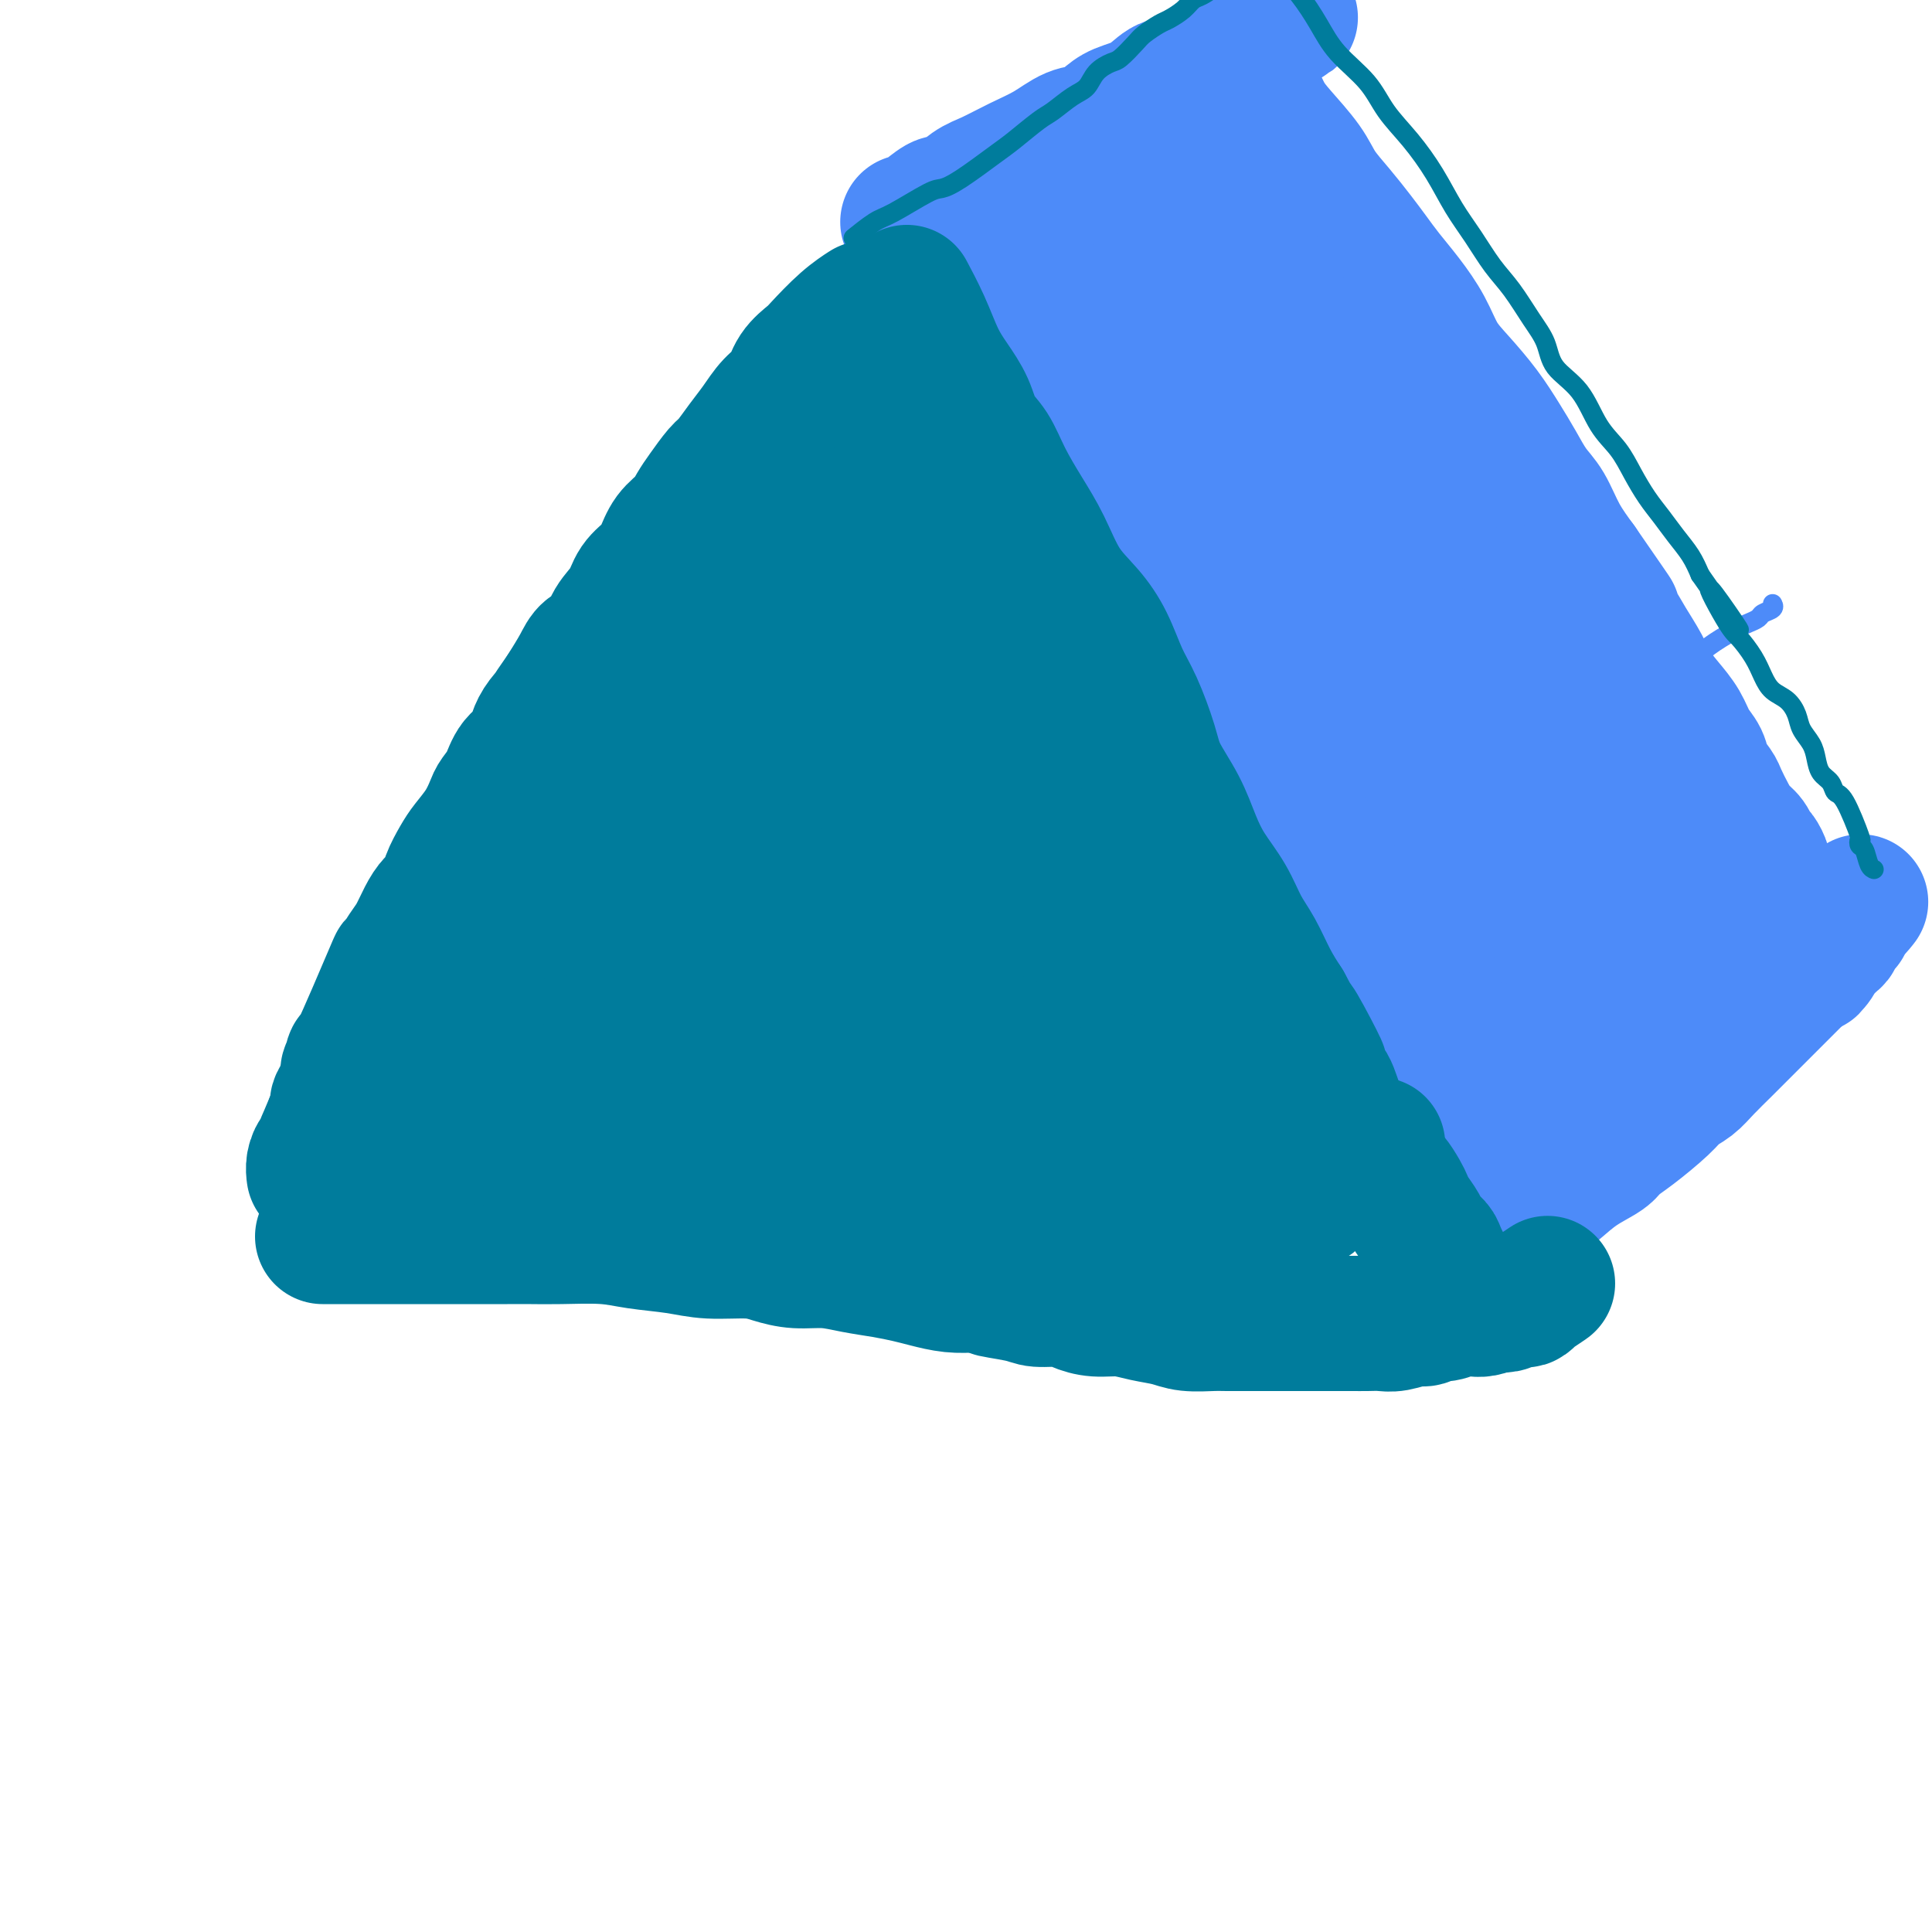 <svg viewBox='0 0 400 400' version='1.1' xmlns='http://www.w3.org/2000/svg' xmlns:xlink='http://www.w3.org/1999/xlink'><g fill='none' stroke='#4D8BF9' stroke-width='4' stroke-linecap='round' stroke-linejoin='round'><path d='M59,251c0.002,-0.001 0.003,-0.002 0,0c-0.003,0.002 -0.011,0.006 0,0c0.011,-0.006 0.039,-0.023 0,0c-0.039,0.023 -0.147,0.084 0,0c0.147,-0.084 0.548,-0.315 1,-1c0.452,-0.685 0.953,-1.823 2,-4c1.047,-2.177 2.638,-5.391 5,-10c2.362,-4.609 5.494,-10.613 10,-18c4.506,-7.387 10.386,-16.157 15,-23c4.614,-6.843 7.961,-11.758 10,-15c2.039,-3.242 2.769,-4.812 5,-8c2.231,-3.188 5.963,-7.995 9,-13c3.037,-5.005 5.378,-10.208 8,-15c2.622,-4.792 5.525,-9.173 8,-14c2.475,-4.827 4.521,-10.098 7,-15c2.479,-4.902 5.390,-9.433 8,-14c2.610,-4.567 4.919,-9.170 7,-13c2.081,-3.830 3.934,-6.888 6,-10c2.066,-3.112 4.346,-6.280 6,-9c1.654,-2.720 2.681,-4.994 4,-7c1.319,-2.006 2.931,-3.746 4,-5c1.069,-1.254 1.597,-2.023 2,-3c0.403,-0.977 0.682,-2.163 1,-3c0.318,-0.837 0.676,-1.324 1,-2c0.324,-0.676 0.612,-1.542 1,-2c0.388,-0.458 0.874,-0.508 1,-1c0.126,-0.492 -0.107,-1.426 0,-2c0.107,-0.574 0.553,-0.787 1,-1'/><path d='M181,43c10.333,-18.267 3.667,-5.933 1,-1c-2.667,4.933 -1.333,2.467 0,0'/><path d='M185,51c0.120,0.149 0.239,0.298 0,0c-0.239,-0.298 -0.837,-1.042 0,0c0.837,1.042 3.109,3.870 5,7c1.891,3.130 3.402,6.562 5,10c1.598,3.438 3.282,6.882 5,10c1.718,3.118 3.469,5.912 5,9c1.531,3.088 2.840,6.472 5,10c2.160,3.528 5.170,7.199 7,10c1.830,2.801 2.479,4.731 5,9c2.521,4.269 6.913,10.878 9,14c2.087,3.122 1.870,2.758 4,6c2.130,3.242 6.609,10.090 10,16c3.391,5.910 5.694,10.884 7,13c1.306,2.116 1.615,1.376 3,4c1.385,2.624 3.845,8.611 5,11c1.155,2.389 1.004,1.180 2,3c0.996,1.820 3.138,6.669 4,9c0.862,2.331 0.444,2.145 1,3c0.556,0.855 2.088,2.750 3,5c0.912,2.250 1.206,4.855 2,7c0.794,2.145 2.090,3.832 3,5c0.910,1.168 1.434,1.819 2,3c0.566,1.181 1.172,2.894 2,4c0.828,1.106 1.877,1.605 3,3c1.123,1.395 2.321,3.684 3,5c0.679,1.316 0.840,1.658 1,2'/><path d='M286,229c5.444,10.112 3.552,5.391 3,4c-0.552,-1.391 0.234,0.548 1,2c0.766,1.452 1.511,2.417 2,3c0.489,0.583 0.722,0.785 1,1c0.278,0.215 0.600,0.443 1,1c0.400,0.557 0.877,1.445 1,2c0.123,0.555 -0.108,0.779 0,1c0.108,0.221 0.553,0.441 1,1c0.447,0.559 0.894,1.459 1,2c0.106,0.541 -0.129,0.723 0,1c0.129,0.277 0.623,0.648 1,1c0.377,0.352 0.637,0.686 1,1c0.363,0.314 0.828,0.609 1,1c0.172,0.391 0.050,0.879 0,1c-0.050,0.121 -0.027,-0.126 0,0c0.027,0.126 0.060,0.625 0,1c-0.060,0.375 -0.212,0.626 0,1c0.212,0.374 0.789,0.871 1,1c0.211,0.129 0.057,-0.110 0,0c-0.057,0.110 -0.015,0.569 0,1c0.015,0.431 0.004,0.834 0,1c-0.004,0.166 -0.001,0.096 0,0c0.001,-0.096 0.000,-0.218 0,0c-0.000,0.218 -0.000,0.777 0,1c0.000,0.223 0.000,0.112 0,0'/><path d='M69,261c0.002,0.000 0.003,0.000 0,0c-0.003,-0.000 -0.011,-0.000 0,0c0.011,0.000 0.039,0.000 0,0c-0.039,-0.000 -0.147,-0.000 0,0c0.147,0.000 0.548,0.000 1,0c0.452,-0.000 0.956,-0.000 2,0c1.044,0.000 2.630,0.001 5,0c2.370,-0.001 5.526,-0.003 8,0c2.474,0.003 4.266,0.011 10,0c5.734,-0.011 15.409,-0.043 20,0c4.591,0.043 4.097,0.159 8,0c3.903,-0.159 12.202,-0.594 18,-1c5.798,-0.406 9.095,-0.784 15,-1c5.905,-0.216 14.419,-0.269 20,0c5.581,0.269 8.230,0.859 10,1c1.770,0.141 2.659,-0.168 5,0c2.341,0.168 6.132,0.815 10,1c3.868,0.185 7.814,-0.090 11,0c3.186,0.090 5.614,0.546 9,1c3.386,0.454 7.730,0.906 11,1c3.270,0.094 5.466,-0.171 8,0c2.534,0.171 5.408,0.778 8,1c2.592,0.222 4.903,0.060 7,0c2.097,-0.060 3.979,-0.016 6,0c2.021,0.016 4.183,0.004 6,0c1.817,-0.004 3.291,-0.001 5,0c1.709,0.001 3.652,0.000 5,0c1.348,-0.000 2.099,-0.000 3,0c0.901,0.000 1.950,0.000 3,0'/><path d='M283,264c17.380,0.774 7.329,0.207 4,0c-3.329,-0.207 0.064,-0.056 2,0c1.936,0.056 2.415,0.015 3,0c0.585,-0.015 1.277,-0.004 2,0c0.723,0.004 1.478,0.001 2,0c0.522,-0.001 0.812,-0.000 2,0c1.188,0.000 3.274,0.000 4,0c0.726,-0.000 0.094,-0.000 0,0c-0.094,0.000 0.352,0.000 1,0c0.648,-0.000 1.498,-0.000 2,0c0.502,0.000 0.657,0.000 1,0c0.343,-0.000 0.876,-0.000 1,0c0.124,0.000 -0.159,0.000 0,0c0.159,-0.000 0.760,-0.000 1,0c0.240,0.000 0.120,0.000 0,0'/><path d='M181,49c0.056,-0.056 0.111,-0.112 0,0c-0.111,0.112 -0.389,0.392 0,0c0.389,-0.392 1.444,-1.457 2,-2c0.556,-0.543 0.613,-0.564 1,-1c0.387,-0.436 1.104,-1.286 2,-2c0.896,-0.714 1.969,-1.290 3,-2c1.031,-0.710 2.019,-1.554 3,-2c0.981,-0.446 1.955,-0.494 3,-1c1.045,-0.506 2.161,-1.468 3,-2c0.839,-0.532 1.400,-0.632 2,-1c0.600,-0.368 1.238,-1.004 3,-2c1.762,-0.996 4.649,-2.350 6,-3c1.351,-0.650 1.167,-0.594 2,-1c0.833,-0.406 2.684,-1.274 4,-2c1.316,-0.726 2.098,-1.311 3,-2c0.902,-0.689 1.923,-1.484 3,-2c1.077,-0.516 2.210,-0.754 3,-1c0.790,-0.246 1.238,-0.500 2,-1c0.762,-0.500 1.837,-1.247 3,-2c1.163,-0.753 2.414,-1.514 3,-2c0.586,-0.486 0.508,-0.697 1,-1c0.492,-0.303 1.556,-0.697 2,-1c0.444,-0.303 0.270,-0.515 1,-1c0.730,-0.485 2.365,-1.242 4,-2'/><path d='M240,13c9.548,-5.692 3.918,-1.920 2,-1c-1.918,0.920 -0.124,-1.010 1,-2c1.124,-0.990 1.578,-1.039 2,-1c0.422,0.039 0.813,0.165 1,0c0.187,-0.165 0.168,-0.622 1,-1c0.832,-0.378 2.513,-0.676 3,-1c0.487,-0.324 -0.219,-0.674 0,-1c0.219,-0.326 1.364,-0.627 2,-1c0.636,-0.373 0.762,-0.818 1,-1c0.238,-0.182 0.589,-0.101 1,0c0.411,0.101 0.881,0.223 1,0c0.119,-0.223 -0.112,-0.792 0,-1c0.112,-0.208 0.566,-0.056 1,0c0.434,0.056 0.848,0.015 1,0c0.152,-0.015 0.044,-0.004 0,0c-0.044,0.004 -0.022,0.002 0,0'/><path d='M250,9c-0.000,0.000 -0.000,0.001 0,0c0.000,-0.001 0.002,-0.003 0,0c-0.002,0.003 -0.006,0.012 0,0c0.006,-0.012 0.024,-0.044 0,0c-0.024,0.044 -0.089,0.166 0,0c0.089,-0.166 0.331,-0.619 2,1c1.669,1.619 4.764,5.311 6,7c1.236,1.689 0.614,1.375 1,2c0.386,0.625 1.782,2.190 3,3c1.218,0.810 2.258,0.866 3,2c0.742,1.134 1.186,3.345 2,5c0.814,1.655 1.999,2.753 3,4c1.001,1.247 1.817,2.644 3,4c1.183,1.356 2.732,2.673 4,4c1.268,1.327 2.253,2.665 3,4c0.747,1.335 1.254,2.667 2,4c0.746,1.333 1.731,2.665 3,4c1.269,1.335 2.821,2.671 4,4c1.179,1.329 1.986,2.651 3,4c1.014,1.349 2.234,2.724 3,4c0.766,1.276 1.076,2.455 2,4c0.924,1.545 2.460,3.458 4,5c1.540,1.542 3.083,2.712 4,4c0.917,1.288 1.208,2.693 2,4c0.792,1.307 2.083,2.516 3,4c0.917,1.484 1.458,3.242 2,5'/><path d='M312,91c7.730,10.999 3.555,4.997 3,4c-0.555,-0.997 2.511,3.013 4,5c1.489,1.987 1.400,1.953 2,3c0.600,1.047 1.890,3.175 3,5c1.110,1.825 2.040,3.346 3,5c0.960,1.654 1.952,3.439 3,5c1.048,1.561 2.154,2.897 3,4c0.846,1.103 1.434,1.971 2,3c0.566,1.029 1.110,2.218 2,3c0.890,0.782 2.125,1.157 3,2c0.875,0.843 1.389,2.154 2,3c0.611,0.846 1.317,1.227 2,2c0.683,0.773 1.341,1.939 2,3c0.659,1.061 1.318,2.017 2,3c0.682,0.983 1.386,1.991 2,3c0.614,1.009 1.138,2.017 2,3c0.862,0.983 2.063,1.940 3,3c0.937,1.060 1.612,2.223 2,3c0.388,0.777 0.489,1.167 1,2c0.511,0.833 1.431,2.110 2,3c0.569,0.890 0.786,1.393 1,2c0.214,0.607 0.423,1.318 1,2c0.577,0.682 1.521,1.334 2,2c0.479,0.666 0.492,1.344 1,2c0.508,0.656 1.511,1.290 2,2c0.489,0.710 0.465,1.497 1,2c0.535,0.503 1.628,0.722 2,1c0.372,0.278 0.023,0.613 0,1c-0.023,0.387 0.279,0.825 1,2c0.721,1.175 1.860,3.088 3,5'/><path d='M374,179c9.850,13.874 3.477,4.558 1,1c-2.477,-3.558 -1.056,-1.357 0,0c1.056,1.357 1.747,1.870 2,2c0.253,0.130 0.068,-0.124 0,0c-0.068,0.124 -0.019,0.624 0,1c0.019,0.376 0.009,0.626 0,1c-0.009,0.374 -0.018,0.871 0,1c0.018,0.129 0.061,-0.110 0,0c-0.061,0.110 -0.228,0.569 0,1c0.228,0.431 0.849,0.832 1,1c0.151,0.168 -0.170,0.101 0,0c0.170,-0.101 0.830,-0.237 1,0c0.170,0.237 -0.151,0.848 0,1c0.151,0.152 0.772,-0.155 1,0c0.228,0.155 0.061,0.773 0,1c-0.061,0.227 -0.018,0.065 0,0c0.018,-0.065 0.009,-0.032 0,0'/><path d='M304,257c0.005,-0.003 0.010,-0.007 0,0c-0.010,0.007 -0.036,0.024 0,0c0.036,-0.024 0.132,-0.089 0,0c-0.132,0.089 -0.494,0.333 0,0c0.494,-0.333 1.844,-1.241 3,-2c1.156,-0.759 2.118,-1.368 3,-2c0.882,-0.632 1.684,-1.287 3,-2c1.316,-0.713 3.145,-1.483 4,-2c0.855,-0.517 0.734,-0.780 2,-2c1.266,-1.220 3.917,-3.397 6,-5c2.083,-1.603 3.598,-2.631 5,-4c1.402,-1.369 2.690,-3.080 4,-4c1.310,-0.920 2.641,-1.051 4,-2c1.359,-0.949 2.747,-2.717 4,-4c1.253,-1.283 2.370,-2.080 3,-3c0.630,-0.920 0.774,-1.961 2,-3c1.226,-1.039 3.535,-2.075 5,-3c1.465,-0.925 2.087,-1.737 3,-3c0.913,-1.263 2.117,-2.976 3,-4c0.883,-1.024 1.445,-1.360 2,-2c0.555,-0.640 1.105,-1.586 2,-2c0.895,-0.414 2.137,-0.297 3,-1c0.863,-0.703 1.348,-2.228 2,-3c0.652,-0.772 1.472,-0.792 2,-1c0.528,-0.208 0.764,-0.604 1,-1'/><path d='M370,202c5.372,-4.981 2.801,-2.432 2,-2c-0.801,0.432 0.167,-1.251 1,-2c0.833,-0.749 1.532,-0.564 2,-1c0.468,-0.436 0.704,-1.493 1,-2c0.296,-0.507 0.653,-0.466 1,-1c0.347,-0.534 0.684,-1.645 1,-2c0.316,-0.355 0.610,0.045 1,0c0.390,-0.045 0.875,-0.537 1,-1c0.125,-0.463 -0.110,-0.898 0,-1c0.110,-0.102 0.565,0.130 1,0c0.435,-0.130 0.848,-0.623 1,-1c0.152,-0.377 0.041,-0.640 0,-1c-0.041,-0.360 -0.012,-0.817 0,-1c0.012,-0.183 0.006,-0.091 0,0'/><path d='M198,61c-0.008,-0.001 -0.015,-0.002 0,0c0.015,0.002 0.053,0.006 0,0c-0.053,-0.006 -0.196,-0.021 0,0c0.196,0.021 0.732,0.078 1,0c0.268,-0.078 0.268,-0.292 1,-1c0.732,-0.708 2.195,-1.909 4,-3c1.805,-1.091 3.951,-2.073 6,-3c2.049,-0.927 4.000,-1.798 6,-3c2.000,-1.202 4.048,-2.734 6,-4c1.952,-1.266 3.809,-2.264 5,-3c1.191,-0.736 1.716,-1.209 3,-2c1.284,-0.791 3.327,-1.899 5,-3c1.673,-1.101 2.976,-2.195 4,-3c1.024,-0.805 1.769,-1.320 3,-2c1.231,-0.680 2.950,-1.526 4,-2c1.050,-0.474 1.432,-0.575 2,-1c0.568,-0.425 1.322,-1.174 2,-2c0.678,-0.826 1.281,-1.728 2,-2c0.719,-0.272 1.555,0.085 2,0c0.445,-0.085 0.498,-0.611 1,-1c0.502,-0.389 1.454,-0.640 2,-1c0.546,-0.360 0.685,-0.828 1,-1c0.315,-0.172 0.804,-0.049 1,0c0.196,0.049 0.098,0.025 0,0'/><path d='M218,76c-0.001,0.001 -0.002,0.002 0,0c0.002,-0.002 0.007,-0.006 0,0c-0.007,0.006 -0.026,0.023 0,0c0.026,-0.023 0.096,-0.086 0,0c-0.096,0.086 -0.358,0.319 0,0c0.358,-0.319 1.338,-1.191 2,-2c0.662,-0.809 1.008,-1.554 2,-2c0.992,-0.446 2.632,-0.594 4,-1c1.368,-0.406 2.466,-1.071 4,-2c1.534,-0.929 3.506,-2.121 5,-3c1.494,-0.879 2.510,-1.444 4,-2c1.490,-0.556 3.455,-1.104 5,-2c1.545,-0.896 2.669,-2.142 4,-3c1.331,-0.858 2.870,-1.328 4,-2c1.130,-0.672 1.850,-1.545 3,-2c1.150,-0.455 2.731,-0.493 4,-1c1.269,-0.507 2.226,-1.484 3,-2c0.774,-0.516 1.363,-0.572 2,-1c0.637,-0.428 1.321,-1.229 2,-2c0.679,-0.771 1.352,-1.513 2,-2c0.648,-0.487 1.270,-0.719 2,-1c0.730,-0.281 1.567,-0.611 2,-1c0.433,-0.389 0.463,-0.835 1,-1c0.537,-0.165 1.582,-0.047 2,0c0.418,0.047 0.209,0.024 0,0'/><path d='M212,69c0.596,-0.496 1.191,-0.992 0,0c-1.191,0.992 -4.170,3.470 0,0c4.170,-3.470 15.487,-12.890 20,-17c4.513,-4.110 2.220,-2.912 3,-3c0.780,-0.088 4.633,-1.462 7,-3c2.367,-1.538 3.247,-3.239 4,-4c0.753,-0.761 1.379,-0.581 2,-1c0.621,-0.419 1.235,-1.436 2,-2c0.765,-0.564 1.679,-0.674 2,-1c0.321,-0.326 0.050,-0.869 0,-1c-0.050,-0.131 0.123,0.150 0,0c-0.123,-0.150 -0.542,-0.731 -1,-1c-0.458,-0.269 -0.954,-0.227 -2,0c-1.046,0.227 -2.643,0.638 -4,1c-1.357,0.362 -2.473,0.675 -4,1c-1.527,0.325 -3.465,0.661 -5,1c-1.535,0.339 -2.666,0.682 -4,1c-1.334,0.318 -2.871,0.611 -4,1c-1.129,0.389 -1.850,0.874 -3,1c-1.150,0.126 -2.730,-0.107 -4,0c-1.270,0.107 -2.229,0.554 -3,1c-0.771,0.446 -1.355,0.890 -2,1c-0.645,0.110 -1.352,-0.114 -2,0c-0.648,0.114 -1.235,0.567 -2,1c-0.765,0.433 -1.706,0.847 -2,1c-0.294,0.153 0.059,0.044 0,0c-0.059,-0.044 -0.529,-0.022 -1,0'/><path d='M209,46c-6.488,1.452 -1.208,0.583 1,0c2.208,-0.583 1.345,-0.881 1,-1c-0.345,-0.119 -0.173,-0.060 0,0'/><path d='M216,80c-0.044,0.020 -0.089,0.041 0,0c0.089,-0.041 0.310,-0.142 0,0c-0.310,0.142 -1.153,0.527 0,0c1.153,-0.527 4.300,-1.968 6,-3c1.700,-1.032 1.952,-1.656 3,-2c1.048,-0.344 2.890,-0.409 5,-1c2.110,-0.591 4.487,-1.708 7,-3c2.513,-1.292 5.161,-2.759 7,-4c1.839,-1.241 2.868,-2.256 4,-3c1.132,-0.744 2.367,-1.219 4,-2c1.633,-0.781 3.665,-1.869 5,-3c1.335,-1.131 1.975,-2.304 3,-3c1.025,-0.696 2.436,-0.913 3,-1c0.564,-0.087 0.282,-0.043 0,0'/><path d='M225,88c-0.001,0.001 -0.001,0.001 0,0c0.001,-0.001 0.004,-0.004 0,0c-0.004,0.004 -0.016,0.016 0,0c0.016,-0.016 0.061,-0.060 0,0c-0.061,0.060 -0.229,0.225 0,0c0.229,-0.225 0.855,-0.840 2,-1c1.145,-0.160 2.809,0.136 5,-1c2.191,-1.136 4.909,-3.704 7,-5c2.091,-1.296 3.556,-1.321 5,-2c1.444,-0.679 2.866,-2.013 4,-3c1.134,-0.987 1.978,-1.627 3,-2c1.022,-0.373 2.221,-0.478 3,-1c0.779,-0.522 1.137,-1.459 2,-2c0.863,-0.541 2.232,-0.684 3,-1c0.768,-0.316 0.934,-0.805 1,-1c0.066,-0.195 0.033,-0.098 0,0'/><path d='M220,103c-0.015,0.016 -0.031,0.032 0,0c0.031,-0.032 0.107,-0.112 0,0c-0.107,0.112 -0.397,0.415 0,0c0.397,-0.415 1.481,-1.546 3,-2c1.519,-0.454 3.472,-0.229 6,-1c2.528,-0.771 5.630,-2.538 9,-4c3.370,-1.462 7.008,-2.619 9,-3c1.992,-0.381 2.339,0.013 7,-2c4.661,-2.013 13.637,-6.434 17,-8c3.363,-1.566 1.115,-0.279 1,0c-0.115,0.279 1.904,-0.451 3,-1c1.096,-0.549 1.268,-0.918 2,-1c0.732,-0.082 2.025,0.122 3,0c0.975,-0.122 1.632,-0.569 2,-1c0.368,-0.431 0.445,-0.847 1,-1c0.555,-0.153 1.587,-0.044 2,0c0.413,0.044 0.206,0.022 0,0'/><path d='M232,118c-0.042,0.024 -0.084,0.048 0,0c0.084,-0.048 0.295,-0.169 0,0c-0.295,0.169 -1.094,0.626 0,0c1.094,-0.626 4.082,-2.335 7,-4c2.918,-1.665 5.767,-3.286 9,-5c3.233,-1.714 6.850,-3.521 10,-5c3.150,-1.479 5.835,-2.630 9,-4c3.165,-1.370 6.812,-2.959 9,-4c2.188,-1.041 2.917,-1.536 6,-3c3.083,-1.464 8.518,-3.899 11,-5c2.482,-1.101 2.010,-0.870 2,-1c-0.010,-0.130 0.441,-0.623 1,-1c0.559,-0.377 1.228,-0.640 2,-1c0.772,-0.360 1.649,-0.817 2,-1c0.351,-0.183 0.175,-0.091 0,0'/><path d='M242,133c0.003,-0.004 0.006,-0.008 0,0c-0.006,0.008 -0.020,0.030 0,0c0.020,-0.030 0.073,-0.110 0,0c-0.073,0.110 -0.274,0.409 0,0c0.274,-0.409 1.023,-1.526 2,-2c0.977,-0.474 2.182,-0.305 5,-1c2.818,-0.695 7.248,-2.255 11,-4c3.752,-1.745 6.824,-3.676 10,-5c3.176,-1.324 6.454,-2.043 9,-3c2.546,-0.957 4.360,-2.154 6,-3c1.640,-0.846 3.107,-1.341 4,-2c0.893,-0.659 1.211,-1.482 2,-2c0.789,-0.518 2.047,-0.731 3,-1c0.953,-0.269 1.601,-0.594 2,-1c0.399,-0.406 0.550,-0.892 1,-1c0.450,-0.108 1.198,0.163 2,0c0.802,-0.163 1.658,-0.761 2,-1c0.342,-0.239 0.171,-0.120 0,0'/><path d='M247,148c-0.001,-0.000 -0.002,-0.000 0,0c0.002,0.000 0.007,0.002 0,0c-0.007,-0.002 -0.025,-0.006 0,0c0.025,0.006 0.094,0.021 0,0c-0.094,-0.021 -0.352,-0.080 0,0c0.352,0.080 1.315,0.299 2,0c0.685,-0.299 1.094,-1.114 3,-2c1.906,-0.886 5.310,-1.841 9,-3c3.690,-1.159 7.666,-2.523 11,-4c3.334,-1.477 6.027,-3.068 9,-4c2.973,-0.932 6.227,-1.207 9,-2c2.773,-0.793 5.065,-2.106 7,-3c1.935,-0.894 3.514,-1.371 5,-2c1.486,-0.629 2.879,-1.411 4,-2c1.121,-0.589 1.969,-0.985 3,-1c1.031,-0.015 2.245,0.350 3,0c0.755,-0.350 1.050,-1.414 2,-2c0.950,-0.586 2.554,-0.693 3,-1c0.446,-0.307 -0.264,-0.813 0,-1c0.264,-0.187 1.504,-0.053 2,0c0.496,0.053 0.248,0.027 0,0'/><path d='M265,182c-0.038,0.018 -0.077,0.036 0,0c0.077,-0.036 0.269,-0.125 0,0c-0.269,0.125 -1.001,0.464 0,0c1.001,-0.464 3.734,-1.732 7,-3c3.266,-1.268 7.065,-2.535 11,-4c3.935,-1.465 8.008,-3.126 12,-5c3.992,-1.874 7.905,-3.961 13,-7c5.095,-3.039 11.372,-7.029 16,-10c4.628,-2.971 7.608,-4.922 11,-7c3.392,-2.078 7.198,-4.283 10,-6c2.802,-1.717 4.600,-2.946 6,-4c1.400,-1.054 2.401,-1.932 4,-3c1.599,-1.068 3.795,-2.328 5,-3c1.205,-0.672 1.419,-0.758 2,-1c0.581,-0.242 1.529,-0.639 2,-1c0.471,-0.361 0.467,-0.684 1,-1c0.533,-0.316 1.605,-0.623 2,-1c0.395,-0.377 0.113,-0.822 0,-1c-0.113,-0.178 -0.056,-0.089 0,0'/><path d='M277,175c-0.047,0.014 -0.093,0.028 0,0c0.093,-0.028 0.327,-0.099 0,0c-0.327,0.099 -1.215,0.367 0,0c1.215,-0.367 4.534,-1.369 8,-3c3.466,-1.631 7.078,-3.891 10,-5c2.922,-1.109 5.154,-1.069 7,-2c1.846,-0.931 3.305,-2.835 5,-4c1.695,-1.165 3.624,-1.591 5,-2c1.376,-0.409 2.197,-0.800 4,-2c1.803,-1.200 4.586,-3.208 6,-4c1.414,-0.792 1.458,-0.367 2,-1c0.542,-0.633 1.584,-2.324 2,-3c0.416,-0.676 0.208,-0.338 0,0'/><path d='M267,148c-0.029,0.019 -0.058,0.038 0,0c0.058,-0.038 0.203,-0.134 0,0c-0.203,0.134 -0.756,0.498 0,0c0.756,-0.498 2.819,-1.857 6,-3c3.181,-1.143 7.480,-2.070 11,-3c3.520,-0.930 6.263,-1.862 9,-3c2.737,-1.138 5.469,-2.483 9,-4c3.531,-1.517 7.861,-3.207 10,-4c2.139,-0.793 2.087,-0.689 3,-1c0.913,-0.311 2.792,-1.036 4,-2c1.208,-0.964 1.747,-2.166 3,-3c1.253,-0.834 3.222,-1.302 5,-2c1.778,-0.698 3.365,-1.628 4,-2c0.635,-0.372 0.317,-0.186 0,0'/><path d='M286,182c0.074,-0.058 0.149,-0.115 0,0c-0.149,0.115 -0.521,0.403 0,0c0.521,-0.403 1.935,-1.497 4,-3c2.065,-1.503 4.782,-3.415 7,-5c2.218,-1.585 3.939,-2.843 6,-4c2.061,-1.157 4.463,-2.212 6,-3c1.537,-0.788 2.208,-1.310 3,-2c0.792,-0.690 1.706,-1.547 3,-2c1.294,-0.453 2.969,-0.502 4,-1c1.031,-0.498 1.418,-1.443 2,-2c0.582,-0.557 1.358,-0.724 2,-1c0.642,-0.276 1.152,-0.662 2,-1c0.848,-0.338 2.036,-0.630 3,-1c0.964,-0.370 1.704,-0.820 2,-1c0.296,-0.180 0.148,-0.090 0,0'/><path d='M285,214c-0.017,0.014 -0.033,0.027 0,0c0.033,-0.027 0.116,-0.095 0,0c-0.116,0.095 -0.430,0.354 0,0c0.430,-0.354 1.604,-1.322 3,-2c1.396,-0.678 3.013,-1.065 6,-2c2.987,-0.935 7.345,-2.417 11,-4c3.655,-1.583 6.606,-3.267 10,-5c3.394,-1.733 7.231,-3.515 10,-5c2.769,-1.485 4.471,-2.673 7,-4c2.529,-1.327 5.883,-2.793 8,-4c2.117,-1.207 2.995,-2.153 4,-3c1.005,-0.847 2.138,-1.593 3,-2c0.862,-0.407 1.454,-0.473 2,-1c0.546,-0.527 1.047,-1.514 2,-2c0.953,-0.486 2.359,-0.470 3,-1c0.641,-0.530 0.519,-1.604 1,-2c0.481,-0.396 1.566,-0.113 2,0c0.434,0.113 0.217,0.057 0,0'/><path d='M289,187c0.156,-0.037 0.313,-0.074 0,0c-0.313,0.074 -1.094,0.260 0,0c1.094,-0.260 4.064,-0.966 7,-2c2.936,-1.034 5.840,-2.397 9,-4c3.160,-1.603 6.577,-3.445 10,-5c3.423,-1.555 6.854,-2.823 9,-4c2.146,-1.177 3.008,-2.264 8,-5c4.992,-2.736 14.113,-7.121 18,-9c3.887,-1.879 2.539,-1.251 2,-1c-0.539,0.251 -0.270,0.126 0,0'/><path d='M301,220c0.000,-0.000 0.000,-0.000 0,0c-0.000,0.000 -0.000,0.001 0,0c0.000,-0.001 0.002,-0.005 0,0c-0.002,0.005 -0.007,0.017 0,0c0.007,-0.017 0.025,-0.063 0,0c-0.025,0.063 -0.092,0.234 0,0c0.092,-0.234 0.344,-0.874 1,-1c0.656,-0.126 1.717,0.262 3,0c1.283,-0.262 2.790,-1.173 4,-2c1.210,-0.827 2.124,-1.569 3,-2c0.876,-0.431 1.714,-0.549 3,-1c1.286,-0.451 3.019,-1.233 4,-2c0.981,-0.767 1.209,-1.519 2,-2c0.791,-0.481 2.146,-0.691 3,-1c0.854,-0.309 1.207,-0.717 2,-1c0.793,-0.283 2.028,-0.440 3,-1c0.972,-0.560 1.683,-1.521 2,-2c0.317,-0.479 0.239,-0.475 1,-1c0.761,-0.525 2.360,-1.579 3,-2c0.640,-0.421 0.320,-0.211 0,0'/><path d='M306,238c0.015,-0.025 0.029,-0.051 0,0c-0.029,0.051 -0.103,0.177 0,0c0.103,-0.177 0.383,-0.659 1,-1c0.617,-0.341 1.571,-0.543 3,-1c1.429,-0.457 3.334,-1.171 5,-2c1.666,-0.829 3.094,-1.774 5,-3c1.906,-1.226 4.291,-2.734 6,-4c1.709,-1.266 2.742,-2.289 4,-3c1.258,-0.711 2.743,-1.109 4,-2c1.257,-0.891 2.288,-2.273 3,-3c0.712,-0.727 1.105,-0.797 2,-1c0.895,-0.203 2.292,-0.538 3,-1c0.708,-0.462 0.726,-1.052 2,-2c1.274,-0.948 3.805,-2.255 5,-3c1.195,-0.745 1.056,-0.927 1,-1c-0.056,-0.073 -0.028,-0.036 0,0'/><path d='M313,251c-0.001,0.000 -0.002,0.001 0,0c0.002,-0.001 0.007,-0.003 0,0c-0.007,0.003 -0.025,0.010 0,0c0.025,-0.010 0.095,-0.036 0,0c-0.095,0.036 -0.353,0.136 0,0c0.353,-0.136 1.317,-0.508 2,-1c0.683,-0.492 1.084,-1.104 2,-2c0.916,-0.896 2.348,-2.075 4,-3c1.652,-0.925 3.523,-1.598 5,-3c1.477,-1.402 2.559,-3.535 4,-5c1.441,-1.465 3.240,-2.261 5,-3c1.760,-0.739 3.482,-1.420 5,-2c1.518,-0.580 2.833,-1.059 4,-2c1.167,-0.941 2.186,-2.345 3,-3c0.814,-0.655 1.421,-0.560 2,-1c0.579,-0.440 1.128,-1.414 2,-2c0.872,-0.586 2.066,-0.784 3,-1c0.934,-0.216 1.610,-0.450 2,-1c0.390,-0.550 0.496,-1.415 1,-2c0.504,-0.585 1.405,-0.888 2,-1c0.595,-0.112 0.884,-0.032 1,0c0.116,0.032 0.058,0.016 0,0'/><path d='M296,217c-0.560,0.328 -1.119,0.655 0,0c1.119,-0.655 3.918,-2.293 7,-4c3.082,-1.707 6.449,-3.482 9,-5c2.551,-1.518 4.286,-2.777 6,-4c1.714,-1.223 3.405,-2.408 5,-3c1.595,-0.592 3.093,-0.589 4,-1c0.907,-0.411 1.222,-1.234 2,-2c0.778,-0.766 2.017,-1.476 3,-2c0.983,-0.524 1.709,-0.864 2,-1c0.291,-0.136 0.145,-0.068 0,0'/><path d='M255,139c-0.039,0.023 -0.079,0.046 0,0c0.079,-0.046 0.275,-0.161 0,0c-0.275,0.161 -1.021,0.598 0,0c1.021,-0.598 3.809,-2.230 7,-4c3.191,-1.770 6.783,-3.679 10,-5c3.217,-1.321 6.057,-2.056 8,-3c1.943,-0.944 2.987,-2.099 4,-3c1.013,-0.901 1.995,-1.548 3,-2c1.005,-0.452 2.032,-0.709 3,-1c0.968,-0.291 1.876,-0.617 3,-1c1.124,-0.383 2.464,-0.824 3,-1c0.536,-0.176 0.268,-0.088 0,0'/><path d='M265,154c0.007,-0.000 0.015,-0.001 0,0c-0.015,0.001 -0.052,0.002 0,0c0.052,-0.002 0.192,-0.009 0,0c-0.192,0.009 -0.715,0.032 0,0c0.715,-0.032 2.668,-0.118 5,-1c2.332,-0.882 5.044,-2.558 6,-3c0.956,-0.442 0.155,0.351 7,-2c6.845,-2.351 21.337,-7.845 27,-10c5.663,-2.155 2.497,-0.969 2,-1c-0.497,-0.031 1.674,-1.278 3,-2c1.326,-0.722 1.807,-0.921 2,-1c0.193,-0.079 0.096,-0.040 0,0'/><path d='M272,162c0.005,-0.002 0.010,-0.004 0,0c-0.010,0.004 -0.034,0.016 0,0c0.034,-0.016 0.126,-0.058 0,0c-0.126,0.058 -0.471,0.217 0,0c0.471,-0.217 1.758,-0.809 3,-1c1.242,-0.191 2.438,0.021 5,-1c2.562,-1.021 6.489,-3.274 10,-5c3.511,-1.726 6.606,-2.924 10,-4c3.394,-1.076 7.089,-2.029 10,-3c2.911,-0.971 5.040,-1.959 7,-3c1.960,-1.041 3.752,-2.135 5,-3c1.248,-0.865 1.951,-1.502 3,-2c1.049,-0.498 2.442,-0.857 3,-1c0.558,-0.143 0.279,-0.072 0,0'/><path d='M292,190c0.011,-0.003 0.023,-0.006 0,0c-0.023,0.006 -0.080,0.021 0,0c0.080,-0.021 0.297,-0.080 0,0c-0.297,0.080 -1.110,0.298 0,0c1.110,-0.298 4.142,-1.111 7,-2c2.858,-0.889 5.542,-1.854 8,-3c2.458,-1.146 4.690,-2.472 6,-3c1.310,-0.528 1.699,-0.258 5,-2c3.301,-1.742 9.515,-5.498 12,-7c2.485,-1.502 1.243,-0.751 0,0'/><path d='M297,221c-0.023,0.014 -0.047,0.029 0,0c0.047,-0.029 0.164,-0.101 0,0c-0.164,0.101 -0.607,0.374 0,0c0.607,-0.374 2.266,-1.395 4,-2c1.734,-0.605 3.545,-0.795 5,-1c1.455,-0.205 2.556,-0.426 4,-1c1.444,-0.574 3.233,-1.500 5,-2c1.767,-0.500 3.513,-0.573 5,-1c1.487,-0.427 2.716,-1.209 4,-2c1.284,-0.791 2.624,-1.592 4,-2c1.376,-0.408 2.788,-0.423 4,-1c1.212,-0.577 2.224,-1.717 3,-2c0.776,-0.283 1.316,0.292 2,0c0.684,-0.292 1.513,-1.449 2,-2c0.487,-0.551 0.631,-0.494 2,-1c1.369,-0.506 3.963,-1.573 5,-2c1.037,-0.427 0.519,-0.213 0,0'/><path d='M288,187c0.014,-0.004 0.027,-0.007 0,0c-0.027,0.007 -0.096,0.025 0,0c0.096,-0.025 0.357,-0.093 0,0c-0.357,0.093 -1.332,0.348 0,0c1.332,-0.348 4.973,-1.299 8,-2c3.027,-0.701 5.442,-1.150 8,-2c2.558,-0.850 5.258,-2.099 8,-3c2.742,-0.901 5.524,-1.453 8,-2c2.476,-0.547 4.646,-1.088 7,-2c2.354,-0.912 4.890,-2.196 7,-3c2.110,-0.804 3.792,-1.130 6,-2c2.208,-0.870 4.942,-2.285 6,-3c1.058,-0.715 0.439,-0.731 1,-1c0.561,-0.269 2.303,-0.791 3,-1c0.697,-0.209 0.348,-0.104 0,0'/><path d='M289,200c0.184,-0.063 0.368,-0.127 0,0c-0.368,0.127 -1.287,0.444 0,0c1.287,-0.444 4.781,-1.650 8,-3c3.219,-1.350 6.163,-2.844 8,-4c1.837,-1.156 2.568,-1.973 6,-3c3.432,-1.027 9.564,-2.265 12,-3c2.436,-0.735 1.175,-0.968 1,-1c-0.175,-0.032 0.737,0.136 1,0c0.263,-0.136 -0.121,-0.575 0,-1c0.121,-0.425 0.749,-0.836 1,-1c0.251,-0.164 0.126,-0.082 0,0'/></g>
<g fill='none' stroke='#4D8BF9' stroke-width='28' stroke-linecap='round' stroke-linejoin='round'><path d='M208,51c0.022,0.054 0.044,0.109 0,0c-0.044,-0.109 -0.153,-0.381 0,0c0.153,0.381 0.567,1.416 1,2c0.433,0.584 0.886,0.719 1,1c0.114,0.281 -0.110,0.708 0,1c0.110,0.292 0.554,0.448 1,1c0.446,0.552 0.894,1.499 1,2c0.106,0.501 -0.130,0.557 0,1c0.130,0.443 0.626,1.274 1,2c0.374,0.726 0.625,1.345 1,2c0.375,0.655 0.874,1.344 1,2c0.126,0.656 -0.121,1.278 0,2c0.121,0.722 0.611,1.544 1,2c0.389,0.456 0.678,0.546 1,1c0.322,0.454 0.677,1.273 1,2c0.323,0.727 0.613,1.364 1,2c0.387,0.636 0.873,1.272 1,2c0.127,0.728 -0.103,1.547 0,2c0.103,0.453 0.539,0.540 1,1c0.461,0.460 0.947,1.292 1,2c0.053,0.708 -0.326,1.293 0,2c0.326,0.707 1.357,1.537 2,2c0.643,0.463 0.898,0.561 1,1c0.102,0.439 0.051,1.220 0,2'/><path d='M225,88c2.803,6.142 1.309,2.996 1,2c-0.309,-0.996 0.566,0.156 1,1c0.434,0.844 0.427,1.379 1,2c0.573,0.621 1.724,1.326 2,2c0.276,0.674 -0.324,1.316 0,2c0.324,0.684 1.573,1.408 2,2c0.427,0.592 0.031,1.050 0,2c-0.031,0.950 0.301,2.390 1,3c0.699,0.610 1.763,0.390 2,1c0.237,0.610 -0.354,2.049 0,3c0.354,0.951 1.653,1.413 2,2c0.347,0.587 -0.259,1.298 0,2c0.259,0.702 1.381,1.393 2,2c0.619,0.607 0.733,1.130 1,2c0.267,0.870 0.688,2.088 1,3c0.312,0.912 0.517,1.517 1,2c0.483,0.483 1.246,0.844 2,2c0.754,1.156 1.499,3.109 2,4c0.501,0.891 0.759,0.721 1,1c0.241,0.279 0.465,1.008 1,2c0.535,0.992 1.382,2.246 2,3c0.618,0.754 1.006,1.007 1,1c-0.006,-0.007 -0.406,-0.274 1,2c1.406,2.274 4.617,7.089 6,9c1.383,1.911 0.937,0.918 1,1c0.063,0.082 0.635,1.238 1,2c0.365,0.762 0.521,1.128 1,2c0.479,0.872 1.280,2.249 2,3c0.720,0.751 1.360,0.875 2,1'/><path d='M265,154c6.074,10.507 1.258,3.774 0,2c-1.258,-1.774 1.043,1.411 2,3c0.957,1.589 0.570,1.584 1,2c0.430,0.416 1.676,1.255 2,2c0.324,0.745 -0.274,1.397 0,2c0.274,0.603 1.420,1.159 2,2c0.580,0.841 0.593,1.969 1,3c0.407,1.031 1.209,1.967 2,3c0.791,1.033 1.573,2.164 2,3c0.427,0.836 0.500,1.379 1,2c0.500,0.621 1.428,1.321 2,2c0.572,0.679 0.787,1.337 1,2c0.213,0.663 0.423,1.331 1,2c0.577,0.669 1.520,1.338 2,2c0.480,0.662 0.496,1.318 1,2c0.504,0.682 1.496,1.389 2,2c0.504,0.611 0.520,1.126 1,2c0.480,0.874 1.423,2.106 2,3c0.577,0.894 0.789,1.451 1,2c0.211,0.549 0.423,1.092 1,2c0.577,0.908 1.519,2.181 2,3c0.481,0.819 0.501,1.183 1,2c0.499,0.817 1.477,2.088 2,3c0.523,0.912 0.592,1.466 1,2c0.408,0.534 1.156,1.049 2,2c0.844,0.951 1.786,2.337 2,3c0.214,0.663 -0.299,0.603 0,1c0.299,0.397 1.410,1.251 2,2c0.590,0.749 0.659,1.394 1,2c0.341,0.606 0.955,1.173 2,3c1.045,1.827 2.523,4.913 4,8'/><path d='M311,230c7.356,12.157 2.745,4.549 1,2c-1.745,-2.549 -0.626,-0.038 0,1c0.626,1.038 0.759,0.603 1,1c0.241,0.397 0.590,1.626 1,2c0.410,0.374 0.880,-0.106 1,0c0.120,0.106 -0.109,0.798 0,1c0.109,0.202 0.555,-0.086 1,0c0.445,0.086 0.890,0.548 1,1c0.110,0.452 -0.114,0.896 0,1c0.114,0.104 0.566,-0.130 1,0c0.434,0.130 0.848,0.626 1,1c0.152,0.374 0.041,0.626 0,1c-0.041,0.374 -0.011,0.871 0,1c0.011,0.129 0.003,-0.110 0,0c-0.003,0.110 -0.001,0.568 0,1c0.001,0.432 0.000,0.838 0,1c-0.000,0.162 -0.000,0.081 0,0'/><path d='M309,255c0.023,0.007 0.046,0.014 0,0c-0.046,-0.014 -0.161,-0.047 0,0c0.161,0.047 0.597,0.176 1,0c0.403,-0.176 0.774,-0.658 1,-1c0.226,-0.342 0.306,-0.544 1,-1c0.694,-0.456 2.000,-1.164 3,-2c1.000,-0.836 1.693,-1.799 2,-2c0.307,-0.201 0.227,0.361 1,0c0.773,-0.361 2.399,-1.645 4,-3c1.601,-1.355 3.178,-2.782 5,-4c1.822,-1.218 3.891,-2.227 5,-3c1.109,-0.773 1.259,-1.309 2,-2c0.741,-0.691 2.073,-1.538 4,-3c1.927,-1.462 4.449,-3.540 6,-5c1.551,-1.460 2.132,-2.304 3,-3c0.868,-0.696 2.023,-1.245 3,-2c0.977,-0.755 1.776,-1.716 3,-3c1.224,-1.284 2.874,-2.890 4,-4c1.126,-1.110 1.730,-1.725 3,-3c1.270,-1.275 3.208,-3.209 4,-4c0.792,-0.791 0.439,-0.438 1,-1c0.561,-0.562 2.037,-2.037 3,-3c0.963,-0.963 1.413,-1.413 2,-2c0.587,-0.587 1.311,-1.311 2,-2c0.689,-0.689 1.345,-1.345 2,-2'/><path d='M374,200c3.810,-3.523 1.336,-0.329 1,0c-0.336,0.329 1.468,-2.206 2,-3c0.532,-0.794 -0.207,0.154 0,0c0.207,-0.154 1.362,-1.408 2,-2c0.638,-0.592 0.761,-0.521 1,-1c0.239,-0.479 0.593,-1.509 1,-2c0.407,-0.491 0.866,-0.444 1,-1c0.134,-0.556 -0.057,-1.716 0,-2c0.057,-0.284 0.361,0.308 1,0c0.639,-0.308 1.611,-1.517 2,-2c0.389,-0.483 0.194,-0.242 0,0'/><path d='M257,16c0.001,0.001 0.002,0.002 0,0c-0.002,-0.002 -0.009,-0.007 0,0c0.009,0.007 0.032,0.024 0,0c-0.032,-0.024 -0.121,-0.091 0,0c0.121,0.091 0.452,0.341 1,1c0.548,0.659 1.314,1.729 2,3c0.686,1.271 1.292,2.744 2,4c0.708,1.256 1.519,2.296 3,4c1.481,1.704 3.632,4.073 5,6c1.368,1.927 1.954,3.414 3,5c1.046,1.586 2.551,3.273 4,5c1.449,1.727 2.842,3.496 4,5c1.158,1.504 2.080,2.744 3,4c0.920,1.256 1.837,2.529 3,4c1.163,1.471 2.572,3.140 4,5c1.428,1.860 2.875,3.911 4,6c1.125,2.089 1.928,4.217 3,6c1.072,1.783 2.411,3.222 4,5c1.589,1.778 3.426,3.894 5,6c1.574,2.106 2.885,4.200 4,6c1.115,1.800 2.034,3.306 3,5c0.966,1.694 1.981,3.578 3,5c1.019,1.422 2.044,2.383 3,4c0.956,1.617 1.845,3.891 3,6c1.155,2.109 2.578,4.055 4,6'/><path d='M327,117c11.590,16.743 5.566,8.102 4,6c-1.566,-2.102 1.326,2.335 3,5c1.674,2.665 2.129,3.559 3,5c0.871,1.441 2.158,3.428 3,5c0.842,1.572 1.238,2.728 2,4c0.762,1.272 1.891,2.661 3,4c1.109,1.339 2.199,2.628 3,4c0.801,1.372 1.313,2.827 2,4c0.687,1.173 1.549,2.064 2,3c0.451,0.936 0.491,1.917 1,3c0.509,1.083 1.488,2.268 2,3c0.512,0.732 0.557,1.012 1,2c0.443,0.988 1.284,2.683 2,4c0.716,1.317 1.306,2.255 2,3c0.694,0.745 1.491,1.298 2,2c0.509,0.702 0.728,1.555 1,2c0.272,0.445 0.595,0.484 1,1c0.405,0.516 0.892,1.509 1,2c0.108,0.491 -0.163,0.478 0,1c0.163,0.522 0.761,1.578 1,2c0.239,0.422 0.120,0.211 0,0'/><path d='M188,46c0.012,0.011 0.024,0.023 0,0c-0.024,-0.023 -0.083,-0.080 0,0c0.083,0.080 0.308,0.299 1,0c0.692,-0.299 1.852,-1.115 3,-2c1.148,-0.885 2.283,-1.840 3,-2c0.717,-0.160 1.016,0.474 2,0c0.984,-0.474 2.654,-2.057 4,-3c1.346,-0.943 2.370,-1.246 4,-2c1.630,-0.754 3.868,-1.959 6,-3c2.132,-1.041 4.158,-1.917 6,-3c1.842,-1.083 3.500,-2.372 5,-3c1.500,-0.628 2.842,-0.596 4,-1c1.158,-0.404 2.133,-1.245 3,-2c0.867,-0.755 1.626,-1.425 3,-2c1.374,-0.575 3.364,-1.056 5,-2c1.636,-0.944 2.917,-2.351 4,-3c1.083,-0.649 1.966,-0.540 3,-1c1.034,-0.460 2.217,-1.490 3,-2c0.783,-0.510 1.164,-0.500 2,-1c0.836,-0.500 2.126,-1.510 3,-2c0.874,-0.490 1.333,-0.461 2,-1c0.667,-0.539 1.540,-1.647 2,-2c0.460,-0.353 0.505,0.050 1,0c0.495,-0.050 1.441,-0.552 2,-1c0.559,-0.448 0.731,-0.842 1,-1c0.269,-0.158 0.634,-0.079 1,0'/><path d='M261,7c11.536,-6.215 3.876,-2.254 1,-1c-2.876,1.254 -0.967,-0.201 0,-1c0.967,-0.799 0.990,-0.943 1,-1c0.010,-0.057 0.005,-0.029 0,0'/><path d='M195,44c-0.005,-0.002 -0.009,-0.004 0,0c0.009,0.004 0.032,0.014 0,0c-0.032,-0.014 -0.120,-0.051 0,0c0.120,0.051 0.446,0.192 1,1c0.554,0.808 1.335,2.285 2,3c0.665,0.715 1.215,0.668 2,1c0.785,0.332 1.806,1.044 2,2c0.194,0.956 -0.439,2.155 0,3c0.439,0.845 1.951,1.334 3,2c1.049,0.666 1.636,1.508 2,3c0.364,1.492 0.505,3.634 1,5c0.495,1.366 1.344,1.956 2,3c0.656,1.044 1.120,2.543 2,4c0.880,1.457 2.175,2.872 3,4c0.825,1.128 1.180,1.969 2,4c0.820,2.031 2.107,5.253 3,7c0.893,1.747 1.394,2.021 2,3c0.606,0.979 1.317,2.664 2,4c0.683,1.336 1.339,2.325 2,3c0.661,0.675 1.328,1.036 2,2c0.672,0.964 1.348,2.529 2,4c0.652,1.471 1.280,2.847 2,4c0.720,1.153 1.533,2.082 2,3c0.467,0.918 0.587,1.824 1,3c0.413,1.176 1.118,2.622 2,4c0.882,1.378 1.941,2.689 3,4'/><path d='M240,120c5.397,9.702 2.391,3.457 2,2c-0.391,-1.457 1.834,1.875 3,4c1.166,2.125 1.272,3.045 2,4c0.728,0.955 2.078,1.947 3,3c0.922,1.053 1.417,2.167 2,3c0.583,0.833 1.253,1.386 2,2c0.747,0.614 1.571,1.288 2,2c0.429,0.712 0.462,1.461 1,2c0.538,0.539 1.582,0.868 2,1c0.418,0.132 0.209,0.066 0,0'/><path d='M219,42c-0.091,-0.136 -0.181,-0.272 0,0c0.181,0.272 0.634,0.952 0,0c-0.634,-0.952 -2.357,-3.537 0,0c2.357,3.537 8.792,13.195 14,21c5.208,7.805 9.190,13.756 12,18c2.810,4.244 4.448,6.779 9,13c4.552,6.221 12.017,16.127 16,22c3.983,5.873 4.485,7.712 6,10c1.515,2.288 4.042,5.023 6,7c1.958,1.977 3.348,3.195 4,4c0.652,0.805 0.567,1.195 1,2c0.433,0.805 1.386,2.024 2,3c0.614,0.976 0.890,1.707 1,2c0.110,0.293 0.055,0.146 0,0'/><path d='M240,46c-0.407,-0.354 -0.814,-0.708 0,0c0.814,0.708 2.850,2.478 5,5c2.150,2.522 4.413,5.797 7,9c2.587,3.203 5.496,6.333 8,9c2.504,2.667 4.601,4.871 9,10c4.399,5.129 11.098,13.183 14,17c2.902,3.817 2.005,3.396 3,5c0.995,1.604 3.880,5.233 6,8c2.120,2.767 3.475,4.671 5,7c1.525,2.329 3.221,5.083 5,7c1.779,1.917 3.640,2.997 5,4c1.360,1.003 2.220,1.929 3,3c0.780,1.071 1.479,2.288 2,3c0.521,0.712 0.863,0.918 1,1c0.137,0.082 0.068,0.041 0,0'/><path d='M243,28c0.099,0.156 0.197,0.312 0,0c-0.197,-0.312 -0.691,-1.093 0,0c0.691,1.093 2.567,4.061 0,0c-2.567,-4.061 -9.575,-15.151 0,0c9.575,15.151 35.734,56.544 47,75c11.266,18.456 7.641,13.977 8,15c0.359,1.023 4.704,7.548 7,12c2.296,4.452 2.545,6.830 4,11c1.455,4.170 4.118,10.131 6,14c1.882,3.869 2.984,5.646 4,8c1.016,2.354 1.946,5.284 3,8c1.054,2.716 2.232,5.217 3,8c0.768,2.783 1.126,5.847 2,8c0.874,2.153 2.262,3.393 3,5c0.738,1.607 0.825,3.580 1,5c0.175,1.420 0.439,2.288 1,3c0.561,0.712 1.420,1.269 2,2c0.580,0.731 0.880,1.638 1,2c0.120,0.362 0.060,0.181 0,0'/><path d='M255,128c-0.048,-0.091 -0.095,-0.183 0,0c0.095,0.183 0.333,0.639 0,0c-0.333,-0.639 -1.239,-2.374 0,0c1.239,2.374 4.621,8.856 6,12c1.379,3.144 0.756,2.951 1,3c0.244,0.049 1.355,0.340 2,2c0.645,1.660 0.822,4.690 2,7c1.178,2.310 3.356,3.902 5,6c1.644,2.098 2.754,4.703 4,7c1.246,2.297 2.627,4.287 5,7c2.373,2.713 5.737,6.151 7,8c1.263,1.849 0.425,2.110 1,3c0.575,0.890 2.563,2.410 4,4c1.437,1.590 2.323,3.251 3,5c0.677,1.749 1.146,3.586 2,5c0.854,1.414 2.094,2.406 3,4c0.906,1.594 1.478,3.790 2,5c0.522,1.210 0.995,1.432 2,3c1.005,1.568 2.541,4.481 3,6c0.459,1.519 -0.161,1.644 0,2c0.161,0.356 1.101,0.943 2,2c0.899,1.057 1.758,2.584 2,3c0.242,0.416 -0.131,-0.280 0,0c0.131,0.280 0.766,1.537 1,2c0.234,0.463 0.067,0.132 0,0c-0.067,-0.132 -0.033,-0.066 0,0'/><path d='M264,160c0.001,0.005 0.002,0.011 0,0c-0.002,-0.011 -0.008,-0.038 0,0c0.008,0.038 0.028,0.143 0,0c-0.028,-0.143 -0.106,-0.533 0,0c0.106,0.533 0.395,1.990 1,3c0.605,1.010 1.528,1.574 3,4c1.472,2.426 3.495,6.714 5,10c1.505,3.286 2.492,5.568 4,8c1.508,2.432 3.538,5.012 5,7c1.462,1.988 2.356,3.385 3,5c0.644,1.615 1.038,3.449 3,7c1.962,3.551 5.493,8.819 7,11c1.507,2.181 0.992,1.275 1,1c0.008,-0.275 0.541,0.080 1,1c0.459,0.920 0.846,2.406 1,3c0.154,0.594 0.077,0.297 0,0'/><path d='M283,138c0.074,0.092 0.148,0.184 0,0c-0.148,-0.184 -0.517,-0.645 0,0c0.517,0.645 1.919,2.397 3,4c1.081,1.603 1.841,3.059 4,7c2.159,3.941 5.718,10.368 9,16c3.282,5.632 6.287,10.469 9,15c2.713,4.531 5.133,8.757 7,12c1.867,3.243 3.182,5.503 5,8c1.818,2.497 4.138,5.230 5,6c0.862,0.770 0.264,-0.422 0,-1c-0.264,-0.578 -0.195,-0.542 0,-1c0.195,-0.458 0.516,-1.408 -1,-7c-1.516,-5.592 -4.868,-15.824 -7,-23c-2.132,-7.176 -3.043,-11.296 -5,-16c-1.957,-4.704 -4.959,-9.993 -7,-13c-2.041,-3.007 -3.122,-3.732 -4,-5c-0.878,-1.268 -1.553,-3.079 -2,-4c-0.447,-0.921 -0.668,-0.953 -1,-1c-0.332,-0.047 -0.777,-0.108 -1,0c-0.223,0.108 -0.226,0.384 0,2c0.226,1.616 0.679,4.571 2,9c1.321,4.429 3.509,10.331 6,16c2.491,5.669 5.286,11.103 8,16c2.714,4.897 5.347,9.256 7,12c1.653,2.744 2.327,3.872 3,5'/><path d='M323,195c3.602,5.449 3.608,2.573 4,2c0.392,-0.573 1.170,1.157 2,2c0.830,0.843 1.711,0.798 3,0c1.289,-0.798 2.984,-2.351 4,-4c1.016,-1.649 1.351,-3.395 2,-6c0.649,-2.605 1.610,-6.069 2,-9c0.390,-2.931 0.208,-5.330 0,-8c-0.208,-2.670 -0.441,-5.611 -1,-8c-0.559,-2.389 -1.444,-4.226 -2,-6c-0.556,-1.774 -0.783,-3.487 -1,-5c-0.217,-1.513 -0.425,-2.828 -1,-4c-0.575,-1.172 -1.516,-2.203 -2,-3c-0.484,-0.797 -0.512,-1.361 -1,-2c-0.488,-0.639 -1.437,-1.352 -2,-2c-0.563,-0.648 -0.738,-1.232 -1,-2c-0.262,-0.768 -0.609,-1.721 -1,-2c-0.391,-0.279 -0.826,0.118 -1,0c-0.174,-0.118 -0.087,-0.749 0,-1c0.087,-0.251 0.173,-0.123 1,1c0.827,1.123 2.394,3.241 4,6c1.606,2.759 3.251,6.161 5,9c1.749,2.839 3.603,5.116 5,7c1.397,1.884 2.339,3.376 3,5c0.661,1.624 1.043,3.380 2,5c0.957,1.620 2.491,3.106 3,4c0.509,0.894 -0.007,1.198 0,2c0.007,0.802 0.538,2.102 1,3c0.462,0.898 0.856,1.395 1,2c0.144,0.605 0.039,1.317 0,2c-0.039,0.683 -0.011,1.338 0,2c0.011,0.662 0.006,1.331 0,2'/><path d='M352,187c0.609,1.823 1.130,-0.118 -1,2c-2.130,2.118 -6.911,8.295 -9,11c-2.089,2.705 -1.486,1.936 -2,2c-0.514,0.064 -2.145,0.960 -3,2c-0.855,1.040 -0.935,2.222 -2,3c-1.065,0.778 -3.115,1.150 -4,2c-0.885,0.850 -0.603,2.177 -1,3c-0.397,0.823 -1.472,1.141 -2,2c-0.528,0.859 -0.510,2.257 -1,3c-0.490,0.743 -1.489,0.829 -2,1c-0.511,0.171 -0.532,0.427 -1,1c-0.468,0.573 -1.381,1.463 -2,2c-0.619,0.537 -0.945,0.722 -1,1c-0.055,0.278 0.161,0.649 0,1c-0.161,0.351 -0.698,0.681 -1,1c-0.302,0.319 -0.369,0.628 -2,0c-1.631,-0.628 -4.825,-2.193 -6,-3c-1.175,-0.807 -0.331,-0.857 0,-1c0.331,-0.143 0.151,-0.378 -1,-1c-1.151,-0.622 -3.271,-1.629 -4,-2c-0.729,-0.371 -0.065,-0.106 0,0c0.065,0.106 -0.467,0.053 -1,0'/><path d='M306,217c-2.230,-0.584 -0.805,1.454 0,2c0.805,0.546 0.990,-0.402 1,0c0.010,0.402 -0.156,2.153 0,3c0.156,0.847 0.633,0.790 1,1c0.367,0.210 0.624,0.687 1,1c0.376,0.313 0.871,0.461 1,1c0.129,0.539 -0.109,1.468 0,2c0.109,0.532 0.566,0.668 1,1c0.434,0.332 0.846,0.860 1,1c0.154,0.140 0.051,-0.107 0,0c-0.051,0.107 -0.051,0.568 0,1c0.051,0.432 0.154,0.834 0,1c-0.154,0.166 -0.566,0.096 -1,0c-0.434,-0.096 -0.890,-0.219 -1,0c-0.110,0.219 0.127,0.779 0,1c-0.127,0.221 -0.616,0.101 -1,0c-0.384,-0.101 -0.663,-0.185 -1,0c-0.337,0.185 -0.733,0.638 -1,1c-0.267,0.362 -0.407,0.634 0,1c0.407,0.366 1.359,0.827 2,1c0.641,0.173 0.970,0.057 1,0c0.030,-0.057 -0.239,-0.055 0,0c0.239,0.055 0.986,0.164 2,0c1.014,-0.164 2.294,-0.601 3,-1c0.706,-0.399 0.838,-0.759 1,-1c0.162,-0.241 0.353,-0.364 1,-1c0.647,-0.636 1.751,-1.787 2,-2c0.249,-0.213 -0.357,0.510 0,-1c0.357,-1.510 1.679,-5.255 3,-9'/><path d='M322,220c0.467,-1.778 0.133,-1.222 0,-1c-0.133,0.222 -0.067,0.111 0,0'/></g>
<g fill='none' stroke='#007C9C' stroke-width='28' stroke-linecap='round' stroke-linejoin='round'><path d='M179,64c0.022,-0.014 0.045,-0.029 0,0c-0.045,0.029 -0.157,0.100 0,0c0.157,-0.100 0.582,-0.373 0,0c-0.582,0.373 -2.171,1.391 -4,3c-1.829,1.609 -3.896,3.808 -5,5c-1.104,1.192 -1.243,1.375 -2,2c-0.757,0.625 -2.131,1.692 -3,3c-0.869,1.308 -1.234,2.858 -2,4c-0.766,1.142 -1.933,1.876 -3,3c-1.067,1.124 -2.033,2.640 -3,4c-0.967,1.360 -1.936,2.566 -3,4c-1.064,1.434 -2.223,3.097 -3,4c-0.777,0.903 -1.170,1.045 -2,2c-0.830,0.955 -2.095,2.724 -3,4c-0.905,1.276 -1.449,2.060 -2,3c-0.551,0.940 -1.110,2.036 -2,3c-0.890,0.964 -2.110,1.797 -3,3c-0.890,1.203 -1.450,2.775 -2,4c-0.550,1.225 -1.091,2.104 -2,3c-0.909,0.896 -2.187,1.811 -3,3c-0.813,1.189 -1.162,2.652 -2,4c-0.838,1.348 -2.167,2.582 -3,4c-0.833,1.418 -1.172,3.019 -2,4c-0.828,0.981 -2.146,1.341 -3,2c-0.854,0.659 -1.244,1.617 -2,3c-0.756,1.383 -1.878,3.192 -3,5'/><path d='M117,143c-7.718,11.006 -3.012,5.522 -2,4c1.012,-1.522 -1.669,0.919 -3,3c-1.331,2.081 -1.312,3.802 -2,5c-0.688,1.198 -2.084,1.874 -3,3c-0.916,1.126 -1.351,2.703 -2,4c-0.649,1.297 -1.510,2.313 -2,3c-0.490,0.687 -0.607,1.044 -1,2c-0.393,0.956 -1.060,2.511 -2,4c-0.940,1.489 -2.153,2.912 -3,4c-0.847,1.088 -1.329,1.840 -2,3c-0.671,1.160 -1.531,2.726 -2,4c-0.469,1.274 -0.548,2.254 -1,3c-0.452,0.746 -1.278,1.257 -2,2c-0.722,0.743 -1.339,1.718 -2,3c-0.661,1.282 -1.365,2.872 -2,4c-0.635,1.128 -1.200,1.793 -2,3c-0.800,1.207 -1.835,2.957 -2,3c-0.165,0.043 0.540,-1.619 -1,2c-1.540,3.619 -5.325,12.519 -7,16c-1.675,3.481 -1.241,1.541 -1,1c0.241,-0.541 0.290,0.316 0,1c-0.290,0.684 -0.917,1.194 -1,2c-0.083,0.806 0.380,1.907 0,3c-0.380,1.093 -1.602,2.179 -2,3c-0.398,0.821 0.029,1.377 0,2c-0.029,0.623 -0.515,1.311 -1,2'/><path d='M69,232c-2.476,5.955 -2.166,4.843 -2,5c0.166,0.157 0.188,1.584 0,2c-0.188,0.416 -0.587,-0.177 -1,0c-0.413,0.177 -0.842,1.125 -1,2c-0.158,0.875 -0.045,1.679 0,2c0.045,0.321 0.023,0.161 0,0'/><path d='M67,256c0.059,0.000 0.118,0.000 0,0c-0.118,-0.000 -0.414,-0.000 0,0c0.414,0.000 1.540,0.000 3,0c1.460,-0.000 3.256,-0.000 5,0c1.744,0.000 3.435,0.000 5,0c1.565,-0.000 3.005,-0.000 5,0c1.995,0.000 4.546,0.000 7,0c2.454,-0.000 4.812,-0.001 7,0c2.188,0.001 4.206,0.003 6,0c1.794,-0.003 3.363,-0.012 5,0c1.637,0.012 3.340,0.046 6,0c2.660,-0.046 6.276,-0.171 9,0c2.724,0.171 4.555,0.637 7,1c2.445,0.363 5.503,0.623 8,1c2.497,0.377 4.435,0.871 7,1c2.565,0.129 5.759,-0.106 8,0c2.241,0.106 3.529,0.553 5,1c1.471,0.447 3.124,0.893 5,1c1.876,0.107 3.974,-0.126 6,0c2.026,0.126 3.980,0.612 6,1c2.020,0.388 4.108,0.679 6,1c1.892,0.321 3.590,0.674 5,1c1.410,0.326 2.534,0.626 4,1c1.466,0.374 3.276,0.821 5,1c1.724,0.179 3.362,0.089 5,0'/><path d='M202,266c12.560,1.730 5.461,1.055 4,1c-1.461,-0.055 2.716,0.511 5,1c2.284,0.489 2.676,0.901 4,1c1.324,0.099 3.581,-0.114 5,0c1.419,0.114 2.000,0.555 3,1c1.000,0.445 2.418,0.894 4,1c1.582,0.106 3.327,-0.129 5,0c1.673,0.129 3.274,0.623 5,1c1.726,0.377 3.578,0.637 5,1c1.422,0.363 2.416,0.829 4,1c1.584,0.171 3.759,0.046 5,0c1.241,-0.046 1.548,-0.012 3,0c1.452,0.012 4.050,0.003 6,0c1.950,-0.003 3.252,-0.001 5,0c1.748,0.001 3.941,0.000 5,0c1.059,-0.000 0.982,0.000 2,0c1.018,-0.000 3.129,-0.000 4,0c0.871,0.000 0.500,0.001 1,0c0.500,-0.001 1.871,-0.004 3,0c1.129,0.004 2.018,0.016 3,0c0.982,-0.016 2.059,-0.061 3,0c0.941,0.061 1.745,0.228 3,0c1.255,-0.228 2.960,-0.849 4,-1c1.040,-0.151 1.416,0.170 2,0c0.584,-0.170 1.378,-0.830 2,-1c0.622,-0.170 1.072,0.151 2,0c0.928,-0.151 2.334,-0.775 3,-1c0.666,-0.225 0.591,-0.050 1,0c0.409,0.050 1.302,-0.025 2,0c0.698,0.025 1.199,0.150 2,0c0.801,-0.150 1.900,-0.575 3,-1'/><path d='M310,270c3.423,-0.635 1.480,-0.221 1,0c-0.480,0.221 0.503,0.251 1,0c0.497,-0.251 0.508,-0.783 1,-1c0.492,-0.217 1.463,-0.118 2,0c0.537,0.118 0.638,0.255 1,0c0.362,-0.255 0.984,-0.904 1,-1c0.016,-0.096 -0.572,0.359 0,0c0.572,-0.359 2.306,-1.531 3,-2c0.694,-0.469 0.347,-0.234 0,0'/><path d='M188,61c0.005,0.010 0.010,0.019 0,0c-0.010,-0.019 -0.036,-0.067 0,0c0.036,0.067 0.134,0.250 0,0c-0.134,-0.250 -0.499,-0.932 0,0c0.499,0.932 1.862,3.477 3,6c1.138,2.523 2.051,5.022 3,7c0.949,1.978 1.933,3.433 3,5c1.067,1.567 2.217,3.246 3,5c0.783,1.754 1.199,3.582 2,5c0.801,1.418 1.987,2.426 3,4c1.013,1.574 1.852,3.714 3,6c1.148,2.286 2.604,4.716 4,7c1.396,2.284 2.733,4.420 4,7c1.267,2.580 2.463,5.603 4,8c1.537,2.397 3.413,4.167 5,6c1.587,1.833 2.885,3.730 4,6c1.115,2.270 2.049,4.912 3,7c0.951,2.088 1.921,3.621 3,6c1.079,2.379 2.269,5.604 3,8c0.731,2.396 1.003,3.962 2,6c0.997,2.038 2.717,4.547 4,7c1.283,2.453 2.128,4.849 3,7c0.872,2.151 1.769,4.055 3,6c1.231,1.945 2.794,3.930 4,6c1.206,2.070 2.055,4.225 3,6c0.945,1.775 1.985,3.170 3,5c1.015,1.830 2.004,4.094 3,6c0.996,1.906 1.998,3.453 3,5'/><path d='M266,208c12.684,23.589 5.394,9.063 3,5c-2.394,-4.063 0.107,2.338 2,6c1.893,3.662 3.179,4.583 4,6c0.821,1.417 1.179,3.328 2,5c0.821,1.672 2.107,3.104 3,4c0.893,0.896 1.395,1.255 2,2c0.605,0.745 1.314,1.876 2,3c0.686,1.124 1.348,2.239 2,3c0.652,0.761 1.292,1.166 2,2c0.708,0.834 1.484,2.096 2,3c0.516,0.904 0.772,1.450 1,2c0.228,0.550 0.427,1.104 1,2c0.573,0.896 1.520,2.136 2,3c0.480,0.864 0.493,1.353 1,2c0.507,0.647 1.507,1.452 2,2c0.493,0.548 0.479,0.840 1,2c0.521,1.160 1.577,3.189 2,4c0.423,0.811 0.211,0.406 0,0'/><path d='M77,231c-0.005,0.013 -0.010,0.026 0,0c0.010,-0.026 0.035,-0.092 0,0c-0.035,0.092 -0.129,0.342 0,0c0.129,-0.342 0.480,-1.276 1,-2c0.520,-0.724 1.208,-1.239 3,-3c1.792,-1.761 4.687,-4.766 8,-8c3.313,-3.234 7.045,-6.695 10,-10c2.955,-3.305 5.132,-6.454 8,-10c2.868,-3.546 6.426,-7.487 10,-11c3.574,-3.513 7.164,-6.596 10,-10c2.836,-3.404 4.917,-7.129 7,-10c2.083,-2.871 4.167,-4.887 6,-7c1.833,-2.113 3.415,-4.323 5,-7c1.585,-2.677 3.172,-5.819 5,-8c1.828,-2.181 3.897,-3.399 5,-5c1.103,-1.601 1.241,-3.584 2,-5c0.759,-1.416 2.139,-2.267 3,-3c0.861,-0.733 1.204,-1.350 2,-3c0.796,-1.650 2.044,-4.333 3,-6c0.956,-1.667 1.618,-2.318 2,-3c0.382,-0.682 0.484,-1.394 1,-2c0.516,-0.606 1.447,-1.107 2,-2c0.553,-0.893 0.726,-2.179 1,-3c0.274,-0.821 0.647,-1.179 1,-2c0.353,-0.821 0.686,-2.107 1,-3c0.314,-0.893 0.609,-1.394 1,-2c0.391,-0.606 0.878,-1.317 1,-2c0.122,-0.683 -0.121,-1.338 0,-2c0.121,-0.662 0.606,-1.332 1,-2c0.394,-0.668 0.697,-1.334 1,-2'/><path d='M177,98c1.034,-3.001 0.119,-1.505 0,-1c-0.119,0.505 0.557,0.017 1,-1c0.443,-1.017 0.654,-2.562 1,-3c0.346,-0.438 0.829,0.233 1,0c0.171,-0.233 0.031,-1.369 0,-2c-0.031,-0.631 0.048,-0.758 0,-1c-0.048,-0.242 -0.224,-0.600 0,-1c0.224,-0.400 0.846,-0.842 1,-1c0.154,-0.158 -0.162,-0.033 0,0c0.162,0.033 0.801,-0.027 1,0c0.199,0.027 -0.044,0.141 0,0c0.044,-0.141 0.373,-0.537 1,0c0.627,0.537 1.552,2.006 2,3c0.448,0.994 0.419,1.511 1,3c0.581,1.489 1.771,3.948 2,5c0.229,1.052 -0.505,0.696 4,10c4.505,9.304 14.248,28.268 18,36c3.752,7.732 1.514,4.232 1,4c-0.514,-0.232 0.695,2.804 3,7c2.305,4.196 5.705,9.552 7,12c1.295,2.448 0.485,1.987 1,3c0.515,1.013 2.356,3.501 4,6c1.644,2.499 3.090,5.010 4,7c0.910,1.990 1.283,3.459 2,5c0.717,1.541 1.776,3.155 3,5c1.224,1.845 2.612,3.923 4,6'/><path d='M239,200c9.415,18.356 4.452,8.247 3,5c-1.452,-3.247 0.608,0.370 2,3c1.392,2.630 2.115,4.275 3,6c0.885,1.725 1.933,3.529 3,5c1.067,1.471 2.153,2.608 3,4c0.847,1.392 1.453,3.041 2,4c0.547,0.959 1.034,1.230 2,2c0.966,0.770 2.411,2.039 3,3c0.589,0.961 0.324,1.615 1,3c0.676,1.385 2.294,3.502 3,4c0.706,0.498 0.500,-0.624 1,0c0.500,0.624 1.706,2.995 2,4c0.294,1.005 -0.323,0.645 0,1c0.323,0.355 1.585,1.424 2,2c0.415,0.576 -0.017,0.660 1,1c1.017,0.340 3.483,0.938 0,2c-3.483,1.062 -12.916,2.588 -18,3c-5.084,0.412 -5.819,-0.290 -7,-1c-1.181,-0.710 -2.807,-1.428 -5,-2c-2.193,-0.572 -4.954,-0.999 -9,-2c-4.046,-1.001 -9.376,-2.576 -13,-3c-3.624,-0.424 -5.541,0.303 -7,0c-1.459,-0.303 -2.460,-1.636 -4,-2c-1.540,-0.364 -3.619,0.243 -6,0c-2.381,-0.243 -5.064,-1.335 -8,-2c-2.936,-0.665 -6.125,-0.904 -9,-1c-2.875,-0.096 -5.438,-0.048 -8,0'/><path d='M176,239c-12.852,-2.177 -6.983,-1.118 -6,-1c0.983,0.118 -2.922,-0.704 -5,-1c-2.078,-0.296 -2.331,-0.065 -4,0c-1.669,0.065 -4.756,-0.035 -6,0c-1.244,0.035 -0.647,0.206 -1,0c-0.353,-0.206 -1.656,-0.787 -4,-1c-2.344,-0.213 -5.729,-0.057 -7,0c-1.271,0.057 -0.428,0.015 -1,0c-0.572,-0.015 -2.559,-0.004 -4,0c-1.441,0.004 -2.337,0.001 -4,0c-1.663,-0.001 -4.094,-0.001 -6,0c-1.906,0.001 -3.288,0.002 -5,0c-1.712,-0.002 -3.755,-0.006 -5,0c-1.245,0.006 -1.694,0.023 -3,0c-1.306,-0.023 -3.470,-0.086 -4,0c-0.530,0.086 0.575,0.321 -4,0c-4.575,-0.321 -14.829,-1.200 -19,-2c-4.171,-0.800 -2.260,-1.523 -2,-2c0.260,-0.477 -1.131,-0.708 -1,-3c0.131,-2.292 1.784,-6.644 3,-9c1.216,-2.356 1.997,-2.716 3,-4c1.003,-1.284 2.230,-3.493 4,-6c1.770,-2.507 4.083,-5.311 9,-13c4.917,-7.689 12.439,-20.262 16,-26c3.561,-5.738 3.160,-4.639 5,-7c1.840,-2.361 5.920,-8.180 10,-14'/><path d='M135,150c8.320,-12.838 5.622,-9.932 6,-11c0.378,-1.068 3.834,-6.110 6,-9c2.166,-2.890 3.043,-3.627 4,-5c0.957,-1.373 1.995,-3.380 3,-5c1.005,-1.620 1.976,-2.853 3,-4c1.024,-1.147 2.101,-2.209 3,-3c0.899,-0.791 1.619,-1.312 2,-2c0.381,-0.688 0.424,-1.544 1,-2c0.576,-0.456 1.684,-0.513 2,-1c0.316,-0.487 -0.159,-1.406 0,-2c0.159,-0.594 0.952,-0.864 1,-1c0.048,-0.136 -0.650,-0.138 -1,0c-0.350,0.138 -0.353,0.415 -1,1c-0.647,0.585 -1.938,1.476 -2,1c-0.062,-0.476 1.104,-2.321 -3,2c-4.104,4.321 -13.478,14.806 -17,19c-3.522,4.194 -1.192,2.095 -1,2c0.192,-0.095 -1.754,1.812 -4,5c-2.246,3.188 -4.792,7.656 -6,10c-1.208,2.344 -1.080,2.564 -1,3c0.080,0.436 0.110,1.088 -1,3c-1.110,1.912 -3.361,5.084 -4,7c-0.639,1.916 0.334,2.577 0,4c-0.334,1.423 -1.976,3.608 -3,6c-1.024,2.392 -1.429,4.990 -2,7c-0.571,2.010 -1.306,3.431 -2,5c-0.694,1.569 -1.347,3.284 -2,5'/><path d='M116,185c-3.431,8.271 -1.508,3.950 -1,3c0.508,-0.950 -0.400,1.471 -1,3c-0.600,1.529 -0.892,2.167 -1,3c-0.108,0.833 -0.031,1.862 0,3c0.031,1.138 0.018,2.386 1,4c0.982,1.614 2.959,3.595 8,5c5.041,1.405 13.145,2.233 20,3c6.855,0.767 12.462,1.474 19,2c6.538,0.526 14.006,0.873 19,1c4.994,0.127 7.512,0.034 10,0c2.488,-0.034 4.945,-0.010 7,0c2.055,0.010 3.707,0.005 5,0c1.293,-0.005 2.227,-0.010 3,0c0.773,0.010 1.384,0.034 2,0c0.616,-0.034 1.236,-0.127 1,0c-0.236,0.127 -1.330,0.472 2,0c3.330,-0.472 11.083,-1.763 -1,-2c-12.083,-0.237 -44.002,0.580 -59,1c-14.998,0.420 -13.075,0.442 -13,1c0.075,0.558 -1.697,1.652 -4,2c-2.303,0.348 -5.136,-0.050 -8,0c-2.864,0.050 -5.757,0.549 -7,1c-1.243,0.451 -0.834,0.853 -1,1c-0.166,0.147 -0.906,0.039 -2,0c-1.094,-0.039 -2.541,-0.011 -3,0c-0.459,0.011 0.069,0.003 0,0c-0.069,-0.003 -0.734,-0.001 0,0c0.734,0.001 2.867,0.000 5,0'/><path d='M117,216c3.566,-0.178 9.980,-0.624 14,-1c4.020,-0.376 5.647,-0.682 10,-1c4.353,-0.318 11.434,-0.647 19,-2c7.566,-1.353 15.617,-3.730 19,-5c3.383,-1.270 2.098,-1.434 3,-2c0.902,-0.566 3.989,-1.532 6,-2c2.011,-0.468 2.944,-0.436 4,-1c1.056,-0.564 2.234,-1.724 3,-2c0.766,-0.276 1.121,0.332 2,0c0.879,-0.332 2.281,-1.602 3,-2c0.719,-0.398 0.756,0.078 1,0c0.244,-0.078 0.695,-0.708 1,-1c0.305,-0.292 0.463,-0.245 1,0c0.537,0.245 1.453,0.686 1,0c-0.453,-0.686 -2.275,-2.501 -2,-2c0.275,0.501 2.648,3.317 -6,-5c-8.648,-8.317 -28.317,-27.769 -36,-36c-7.683,-8.231 -3.380,-5.242 -2,-4c1.380,1.242 -0.162,0.736 -1,-2c-0.838,-2.736 -0.971,-7.704 -1,-10c-0.029,-2.296 0.045,-1.920 0,-2c-0.045,-0.080 -0.209,-0.615 0,-1c0.209,-0.385 0.792,-0.621 1,-1c0.208,-0.379 0.042,-0.900 0,-1c-0.042,-0.100 0.040,0.221 0,1c-0.040,0.779 -0.203,2.018 -1,4c-0.797,1.982 -2.228,4.709 -4,10c-1.772,5.291 -3.886,13.145 -6,21'/><path d='M146,169c-2.778,8.383 -4.723,12.339 -7,18c-2.277,5.661 -4.887,13.026 -7,18c-2.113,4.974 -3.728,7.556 -5,10c-1.272,2.444 -2.201,4.751 -3,6c-0.799,1.249 -1.468,1.442 -2,2c-0.532,0.558 -0.927,1.481 -1,2c-0.073,0.519 0.176,0.632 0,1c-0.176,0.368 -0.779,0.989 -1,1c-0.221,0.011 -0.061,-0.589 0,-1c0.061,-0.411 0.024,-0.634 1,-2c0.976,-1.366 2.964,-3.876 4,-5c1.036,-1.124 1.120,-0.864 2,-2c0.880,-1.136 2.555,-3.669 4,-6c1.445,-2.331 2.659,-4.461 6,-8c3.341,-3.539 8.809,-8.486 14,-14c5.191,-5.514 10.106,-11.593 13,-15c2.894,-3.407 3.768,-4.140 11,-15c7.232,-10.860 20.823,-31.847 26,-40c5.177,-8.153 1.940,-3.473 1,-2c-0.940,1.473 0.418,-0.261 0,-1c-0.418,-0.739 -2.610,-0.483 -4,0c-1.390,0.483 -1.977,1.193 -3,2c-1.023,0.807 -2.480,1.711 -4,3c-1.520,1.289 -3.101,2.962 -4,4c-0.899,1.038 -1.114,1.439 -2,3c-0.886,1.561 -2.443,4.280 -4,7'/><path d='M181,135c-1.749,3.833 -1.120,6.414 -1,8c0.120,1.586 -0.269,2.177 0,5c0.269,2.823 1.194,7.876 2,12c0.806,4.124 1.491,7.317 3,11c1.509,3.683 3.840,7.854 5,10c1.160,2.146 1.147,2.267 2,3c0.853,0.733 2.571,2.079 4,3c1.429,0.921 2.569,1.416 3,2c0.431,0.584 0.154,1.258 1,1c0.846,-0.258 2.816,-1.449 4,-3c1.184,-1.551 1.583,-3.463 2,-4c0.417,-0.537 0.854,0.301 1,-4c0.146,-4.301 0.003,-13.742 -1,-21c-1.003,-7.258 -2.866,-12.334 -5,-18c-2.134,-5.666 -4.541,-11.922 -6,-16c-1.459,-4.078 -1.972,-5.976 -3,-6c-1.028,-0.024 -2.571,1.828 -3,4c-0.429,2.172 0.254,4.666 1,8c0.746,3.334 1.553,7.509 2,9c0.447,1.491 0.532,0.298 3,11c2.468,10.702 7.317,33.300 10,45c2.683,11.700 3.200,12.504 4,14c0.800,1.496 1.884,3.686 3,6c1.116,2.314 2.263,4.753 3,6c0.737,1.247 1.064,1.303 2,2c0.936,0.697 2.483,2.034 4,3c1.517,0.966 3.005,1.562 4,2c0.995,0.438 1.498,0.719 2,1'/><path d='M227,229c2.442,1.238 2.548,0.332 3,0c0.452,-0.332 1.249,-0.089 2,0c0.751,0.089 1.455,0.025 2,0c0.545,-0.025 0.932,-0.010 1,0c0.068,0.010 -0.182,0.015 0,0c0.182,-0.015 0.794,-0.048 1,0c0.206,0.048 0.004,0.179 0,0c-0.004,-0.179 0.191,-0.668 -1,-4c-1.191,-3.332 -3.767,-9.507 -6,-15c-2.233,-5.493 -4.124,-10.305 -8,-19c-3.876,-8.695 -9.736,-21.274 -12,-27c-2.264,-5.726 -0.930,-4.598 -2,-6c-1.070,-1.402 -4.544,-5.334 -6,-7c-1.456,-1.666 -0.894,-1.065 -1,-1c-0.106,0.065 -0.881,-0.404 -1,-1c-0.119,-0.596 0.418,-1.318 -2,-1c-2.418,0.318 -7.790,1.676 -10,2c-2.210,0.324 -1.256,-0.387 -1,0c0.256,0.387 -0.185,1.873 -1,3c-0.815,1.127 -2.003,1.895 -3,3c-0.997,1.105 -1.801,2.546 -3,4c-1.199,1.454 -2.792,2.922 -4,4c-1.208,1.078 -2.031,1.765 -3,3c-0.969,1.235 -2.084,3.017 -3,4c-0.916,0.983 -1.632,1.167 -3,2c-1.368,0.833 -3.387,2.316 -4,3c-0.613,0.684 0.181,0.569 0,1c-0.181,0.431 -1.337,1.409 -2,2c-0.663,0.591 -0.831,0.796 -1,1'/><path d='M159,180c-4.475,5.016 -1.662,2.557 -1,2c0.662,-0.557 -0.829,0.789 -1,2c-0.171,1.211 0.976,2.287 2,3c1.024,0.713 1.926,1.064 7,5c5.074,3.936 14.321,11.459 19,15c4.679,3.541 4.791,3.102 7,5c2.209,1.898 6.517,6.132 10,9c3.483,2.868 6.143,4.369 8,6c1.857,1.631 2.911,3.392 5,5c2.089,1.608 5.214,3.062 7,4c1.786,0.938 2.234,1.361 2,1c-0.234,-0.361 -1.152,-1.505 1,0c2.152,1.505 7.372,5.658 1,2c-6.372,-3.658 -24.337,-15.129 -37,-23c-12.663,-7.871 -20.024,-12.143 -23,-14c-2.976,-1.857 -1.568,-1.300 -1,-1c0.568,0.300 0.295,0.344 0,0c-0.295,-0.344 -0.611,-1.075 0,-1c0.611,0.075 2.148,0.957 5,2c2.852,1.043 7.018,2.246 12,4c4.982,1.754 10.779,4.058 16,6c5.221,1.942 9.867,3.523 14,5c4.133,1.477 7.752,2.851 11,4c3.248,1.149 6.124,2.075 9,3'/><path d='M232,224c11.857,4.116 8.499,3.407 8,3c-0.499,-0.407 1.861,-0.513 4,0c2.139,0.513 4.055,1.644 6,2c1.945,0.356 3.917,-0.063 5,0c1.083,0.063 1.277,0.608 2,1c0.723,0.392 1.975,0.631 3,1c1.025,0.369 1.822,0.869 3,1c1.178,0.131 2.738,-0.106 4,0c1.262,0.106 2.225,0.554 3,1c0.775,0.446 1.362,0.889 2,1c0.638,0.111 1.327,-0.110 2,0c0.673,0.110 1.331,0.551 2,1c0.669,0.449 1.349,0.905 2,1c0.651,0.095 1.271,-0.171 2,0c0.729,0.171 1.565,0.778 2,1c0.435,0.222 0.468,0.058 1,0c0.532,-0.058 1.564,-0.009 2,0c0.436,0.009 0.278,-0.023 0,0c-0.278,0.023 -0.674,0.100 -1,0c-0.326,-0.100 -0.581,-0.376 -1,0c-0.419,0.376 -1.004,1.406 -1,2c0.004,0.594 0.595,0.753 1,1c0.405,0.247 0.624,0.582 1,1c0.376,0.418 0.909,0.920 1,1c0.091,0.080 -0.260,-0.263 0,0c0.260,0.263 1.130,1.131 2,2'/><path d='M287,244c0.778,0.778 0.222,0.222 0,0c-0.222,-0.222 -0.111,-0.111 0,0'/></g>
<g fill='none' stroke='#007C9C' stroke-width='4' stroke-linecap='round' stroke-linejoin='round'><path d='M177,49c-0.028,0.022 -0.055,0.044 0,0c0.055,-0.044 0.193,-0.156 0,0c-0.193,0.156 -0.716,0.578 0,0c0.716,-0.578 2.670,-2.158 4,-3c1.330,-0.842 2.036,-0.946 4,-2c1.964,-1.054 5.184,-3.057 7,-4c1.816,-0.943 2.226,-0.827 3,-1c0.774,-0.173 1.910,-0.636 4,-2c2.090,-1.364 5.133,-3.629 7,-5c1.867,-1.371 2.559,-1.847 4,-3c1.441,-1.153 3.631,-2.984 5,-4c1.369,-1.016 1.918,-1.218 3,-2c1.082,-0.782 2.697,-2.144 4,-3c1.303,-0.856 2.292,-1.206 3,-2c0.708,-0.794 1.133,-2.033 2,-3c0.867,-0.967 2.176,-1.664 3,-2c0.824,-0.336 1.164,-0.313 2,-1c0.836,-0.687 2.167,-2.085 3,-3c0.833,-0.915 1.168,-1.348 2,-2c0.832,-0.652 2.162,-1.522 3,-2c0.838,-0.478 1.186,-0.565 2,-1c0.814,-0.435 2.094,-1.220 3,-2c0.906,-0.780 1.436,-1.556 2,-2c0.564,-0.444 1.161,-0.555 2,-1c0.839,-0.445 1.919,-1.222 3,-2'/><path d='M252,-3c8.048,-6.146 1.667,-1.510 0,0c-1.667,1.510 1.381,-0.107 3,-1c1.619,-0.893 1.810,-1.062 2,-1c0.190,0.062 0.381,0.353 1,0c0.619,-0.353 1.668,-1.352 2,-2c0.332,-0.648 -0.052,-0.944 0,-1c0.052,-0.056 0.539,0.129 1,0c0.461,-0.129 0.894,-0.570 1,-1c0.106,-0.430 -0.116,-0.847 0,-1c0.116,-0.153 0.570,-0.041 1,0c0.430,0.041 0.837,0.012 1,0c0.163,-0.012 0.081,-0.006 0,0'/><path d='M263,-10c0.003,0.007 0.005,0.013 0,0c-0.005,-0.013 -0.018,-0.046 0,0c0.018,0.046 0.066,0.170 0,0c-0.066,-0.170 -0.246,-0.634 0,0c0.246,0.634 0.919,2.366 2,4c1.081,1.634 2.570,3.170 4,5c1.430,1.830 2.800,3.954 4,6c1.200,2.046 2.228,4.015 4,6c1.772,1.985 4.287,3.986 6,6c1.713,2.014 2.625,4.042 4,6c1.375,1.958 3.214,3.846 5,6c1.786,2.154 3.520,4.573 5,7c1.480,2.427 2.706,4.861 4,7c1.294,2.139 2.655,3.981 4,6c1.345,2.019 2.675,4.213 4,6c1.325,1.787 2.644,3.167 4,5c1.356,1.833 2.750,4.117 4,6c1.250,1.883 2.358,3.363 3,5c0.642,1.637 0.818,3.430 2,5c1.182,1.570 3.369,2.916 5,5c1.631,2.084 2.705,4.906 4,7c1.295,2.094 2.811,3.459 4,5c1.189,1.541 2.051,3.258 3,5c0.949,1.742 1.983,3.508 3,5c1.017,1.492 2.015,2.709 3,4c0.985,1.291 1.958,2.655 3,4c1.042,1.345 2.155,2.670 3,4c0.845,1.330 1.423,2.665 2,4'/><path d='M352,119c14.364,20.610 5.774,7.636 3,4c-2.774,-3.636 0.267,2.065 2,5c1.733,2.935 2.158,3.103 3,4c0.842,0.897 2.099,2.522 3,4c0.901,1.478 1.445,2.807 2,4c0.555,1.193 1.122,2.248 2,3c0.878,0.752 2.067,1.201 3,2c0.933,0.799 1.611,1.947 2,3c0.389,1.053 0.489,2.011 1,3c0.511,0.989 1.432,2.010 2,3c0.568,0.990 0.784,1.951 1,3c0.216,1.049 0.433,2.188 1,3c0.567,0.812 1.483,1.299 2,2c0.517,0.701 0.635,1.617 1,2c0.365,0.383 0.976,0.233 2,2c1.024,1.767 2.459,5.450 3,7c0.541,1.550 0.187,0.965 0,1c-0.187,0.035 -0.208,0.689 0,1c0.208,0.311 0.643,0.279 1,1c0.357,0.721 0.635,2.194 1,3c0.365,0.806 0.819,0.945 1,1c0.181,0.055 0.091,0.028 0,0'/></g>
</svg>